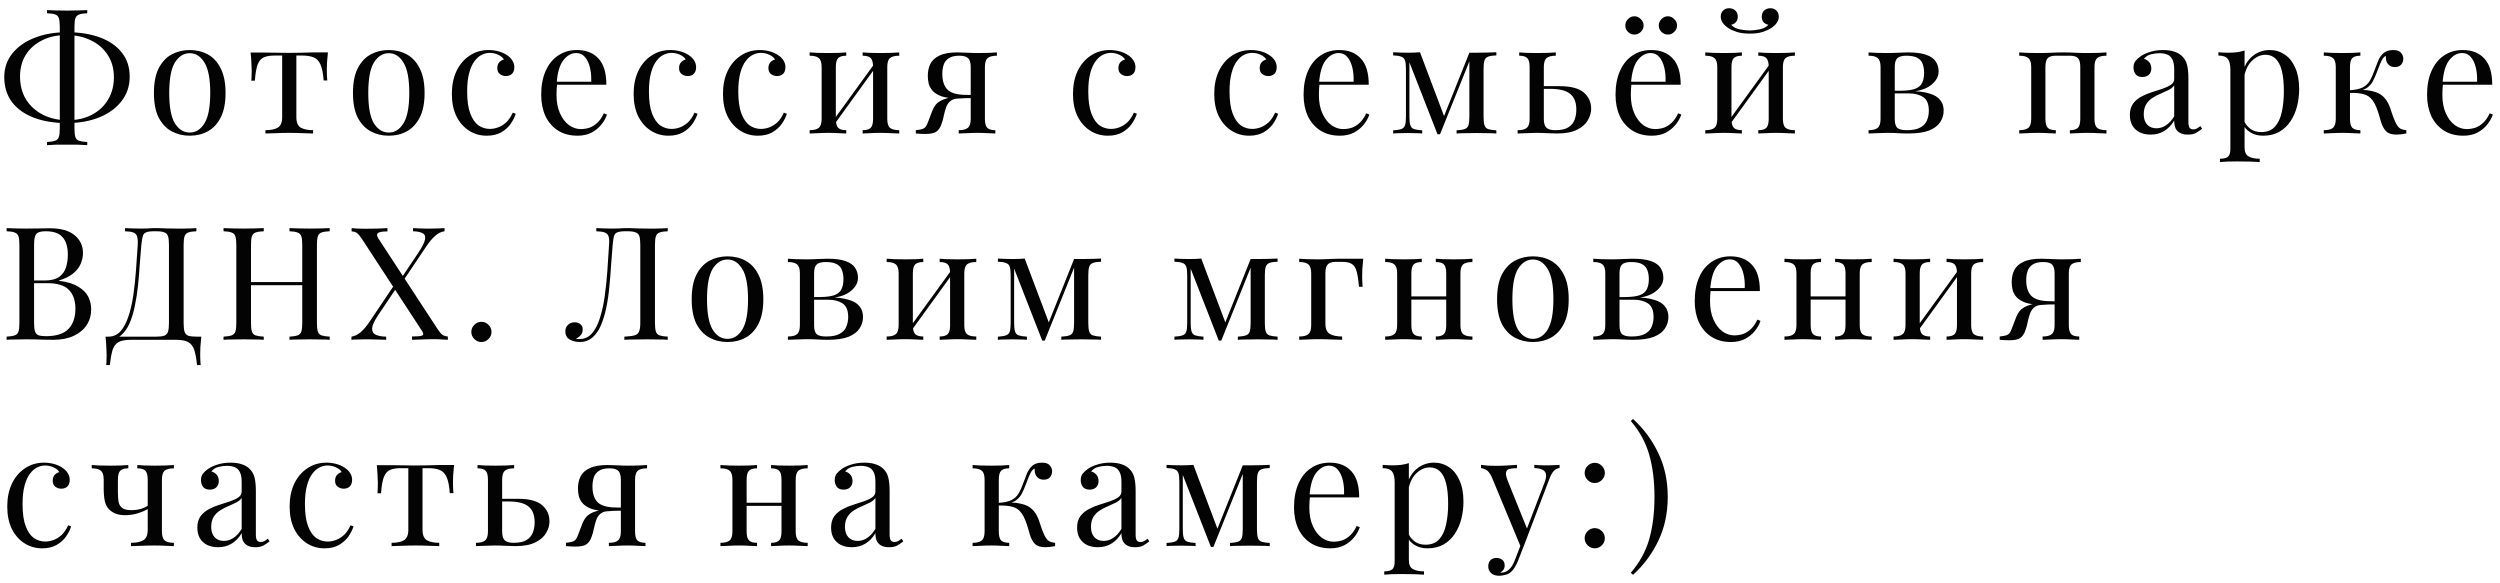 <?xml version="1.0" encoding="UTF-8"?> <svg xmlns="http://www.w3.org/2000/svg" width="206" height="48" viewBox="0 0 206 48" fill="none"><path d="M5.525 2.654C6.556 2.654 7.458 2.797 8.229 3.083C9.009 3.369 9.611 3.785 10.036 4.331C10.469 4.868 10.686 5.531 10.686 6.32C10.686 7.083 10.465 7.75 10.023 8.322C9.59 8.894 8.983 9.34 8.203 9.661C7.423 9.982 6.526 10.142 5.512 10.142C4.481 10.142 3.575 9.995 2.795 9.7C2.024 9.405 1.421 8.976 0.988 8.413C0.563 7.841 0.351 7.152 0.351 6.346C0.351 5.609 0.572 4.964 1.014 4.409C1.456 3.854 2.063 3.425 2.834 3.122C3.614 2.81 4.511 2.654 5.525 2.654ZM5.473 2.888C4.702 2.888 4.03 3.035 3.458 3.33C2.886 3.616 2.44 4.015 2.119 4.526C1.807 5.037 1.651 5.627 1.651 6.294C1.651 7.031 1.82 7.672 2.158 8.218C2.505 8.755 2.973 9.171 3.562 9.466C4.16 9.761 4.827 9.908 5.564 9.908C6.335 9.908 7.007 9.756 7.579 9.453C8.151 9.15 8.593 8.734 8.905 8.205C9.226 7.668 9.386 7.057 9.386 6.372C9.386 5.653 9.213 5.033 8.866 4.513C8.528 3.993 8.064 3.594 7.475 3.317C6.886 3.031 6.218 2.888 5.473 2.888ZM7.189 0.834V1.094C6.894 1.103 6.669 1.137 6.513 1.198C6.366 1.25 6.266 1.354 6.214 1.51C6.162 1.657 6.136 1.891 6.136 2.212V10.584C6.136 10.905 6.162 11.143 6.214 11.299C6.266 11.455 6.366 11.555 6.513 11.598C6.669 11.65 6.894 11.685 7.189 11.702V11.962C6.99 11.945 6.738 11.932 6.435 11.923C6.14 11.923 5.841 11.923 5.538 11.923C5.2 11.923 4.884 11.923 4.589 11.923C4.294 11.932 4.056 11.945 3.874 11.962V11.702C4.169 11.685 4.39 11.65 4.537 11.598C4.693 11.546 4.797 11.442 4.849 11.286C4.901 11.13 4.927 10.896 4.927 10.584V2.212C4.927 1.891 4.901 1.653 4.849 1.497C4.797 1.341 4.693 1.237 4.537 1.185C4.39 1.133 4.169 1.103 3.874 1.094V0.834C4.056 0.843 4.294 0.851 4.589 0.86C4.884 0.869 5.2 0.873 5.538 0.873C5.841 0.873 6.14 0.869 6.435 0.86C6.738 0.851 6.99 0.843 7.189 0.834ZM15.634 4.123C16.189 4.123 16.687 4.244 17.129 4.487C17.571 4.73 17.922 5.111 18.182 5.631C18.451 6.151 18.585 6.827 18.585 7.659C18.585 8.491 18.451 9.167 18.182 9.687C17.922 10.198 17.571 10.575 17.129 10.818C16.687 11.061 16.189 11.182 15.634 11.182C15.088 11.182 14.59 11.061 14.139 10.818C13.697 10.575 13.342 10.198 13.073 9.687C12.813 9.167 12.683 8.491 12.683 7.659C12.683 6.827 12.813 6.151 13.073 5.631C13.342 5.111 13.697 4.73 14.139 4.487C14.59 4.244 15.088 4.123 15.634 4.123ZM15.634 4.383C15.14 4.383 14.733 4.639 14.412 5.15C14.1 5.661 13.944 6.498 13.944 7.659C13.944 8.82 14.1 9.657 14.412 10.168C14.733 10.671 15.14 10.922 15.634 10.922C16.128 10.922 16.531 10.671 16.843 10.168C17.164 9.657 17.324 8.82 17.324 7.659C17.324 6.498 17.164 5.661 16.843 5.15C16.531 4.639 16.128 4.383 15.634 4.383ZM27.02 4.318C26.986 4.621 26.96 4.912 26.942 5.189C26.934 5.466 26.929 5.679 26.929 5.826C26.929 5.982 26.934 6.134 26.942 6.281C26.951 6.42 26.96 6.537 26.968 6.632H26.669C26.626 6.034 26.535 5.588 26.396 5.293C26.258 4.998 26.067 4.808 25.824 4.721C25.582 4.626 25.283 4.578 24.927 4.578H24.42V9.661C24.42 10.086 24.542 10.372 24.784 10.519C25.036 10.658 25.374 10.727 25.798 10.727V11C25.599 10.991 25.322 10.983 24.966 10.974C24.62 10.957 24.243 10.948 23.835 10.948C23.437 10.948 23.06 10.957 22.704 10.974C22.349 10.983 22.072 10.991 21.872 11V10.727C22.306 10.727 22.644 10.658 22.886 10.519C23.129 10.372 23.25 10.086 23.25 9.661V4.578H22.613C22.258 4.578 21.968 4.626 21.742 4.721C21.526 4.816 21.357 5.011 21.235 5.306C21.123 5.601 21.045 6.047 21.001 6.645H20.702C20.72 6.55 20.728 6.433 20.728 6.294C20.737 6.147 20.741 5.995 20.741 5.839C20.741 5.692 20.733 5.479 20.715 5.202C20.707 4.925 20.685 4.634 20.65 4.331H21.898C22.193 4.331 22.505 4.335 22.834 4.344C23.172 4.353 23.502 4.357 23.822 4.357C24.152 4.357 24.485 4.353 24.823 4.344C25.161 4.327 25.478 4.318 25.772 4.318H27.02ZM32.035 4.123C32.589 4.123 33.087 4.244 33.529 4.487C33.971 4.73 34.322 5.111 34.583 5.631C34.851 6.151 34.986 6.827 34.986 7.659C34.986 8.491 34.851 9.167 34.583 9.687C34.322 10.198 33.971 10.575 33.529 10.818C33.087 11.061 32.589 11.182 32.035 11.182C31.488 11.182 30.99 11.061 30.54 10.818C30.098 10.575 29.742 10.198 29.474 9.687C29.213 9.167 29.084 8.491 29.084 7.659C29.084 6.827 29.213 6.151 29.474 5.631C29.742 5.111 30.098 4.73 30.54 4.487C30.99 4.244 31.488 4.123 32.035 4.123ZM32.035 4.383C31.541 4.383 31.133 4.639 30.812 5.15C30.5 5.661 30.345 6.498 30.345 7.659C30.345 8.82 30.5 9.657 30.812 10.168C31.133 10.671 31.541 10.922 32.035 10.922C32.529 10.922 32.931 10.671 33.243 10.168C33.564 9.657 33.724 8.82 33.724 7.659C33.724 6.498 33.564 5.661 33.243 5.15C32.931 4.639 32.529 4.383 32.035 4.383ZM40.262 4.123C40.539 4.123 40.808 4.158 41.068 4.227C41.328 4.296 41.562 4.4 41.77 4.539C41.969 4.669 42.121 4.821 42.225 4.994C42.329 5.159 42.381 5.341 42.381 5.54C42.381 5.774 42.316 5.956 42.186 6.086C42.056 6.207 41.891 6.268 41.692 6.268C41.501 6.268 41.332 6.212 41.185 6.099C41.046 5.986 40.977 5.826 40.977 5.618C40.977 5.419 41.029 5.258 41.133 5.137C41.245 5.016 41.375 4.938 41.523 4.903C41.436 4.747 41.28 4.617 41.055 4.513C40.838 4.409 40.604 4.357 40.353 4.357C40.136 4.357 39.919 4.409 39.703 4.513C39.486 4.617 39.287 4.79 39.105 5.033C38.923 5.267 38.775 5.592 38.663 6.008C38.55 6.415 38.494 6.927 38.494 7.542C38.494 8.305 38.58 8.911 38.754 9.362C38.927 9.813 39.152 10.138 39.43 10.337C39.716 10.528 40.028 10.623 40.366 10.623C40.591 10.623 40.821 10.58 41.055 10.493C41.289 10.406 41.51 10.268 41.718 10.077C41.926 9.878 42.103 9.613 42.251 9.284L42.498 9.375C42.411 9.652 42.268 9.934 42.069 10.22C41.869 10.497 41.609 10.727 41.289 10.909C40.968 11.091 40.574 11.182 40.106 11.182C39.568 11.182 39.083 11.043 38.65 10.766C38.216 10.489 37.87 10.094 37.61 9.583C37.358 9.063 37.233 8.448 37.233 7.737C37.233 7.026 37.358 6.402 37.61 5.865C37.87 5.319 38.229 4.894 38.689 4.591C39.148 4.279 39.672 4.123 40.262 4.123ZM47.533 4.123C48.295 4.123 48.889 4.357 49.314 4.825C49.747 5.284 49.964 6.004 49.964 6.983H45.375L45.362 6.736H48.716C48.733 6.311 48.699 5.921 48.612 5.566C48.525 5.202 48.386 4.912 48.196 4.695C48.014 4.478 47.776 4.37 47.481 4.37C47.082 4.37 46.727 4.569 46.415 4.968C46.111 5.367 45.929 5.999 45.869 6.866L45.908 6.918C45.891 7.048 45.877 7.191 45.869 7.347C45.86 7.503 45.856 7.659 45.856 7.815C45.856 8.404 45.951 8.911 46.142 9.336C46.333 9.761 46.58 10.086 46.883 10.311C47.195 10.528 47.516 10.636 47.845 10.636C48.105 10.636 48.352 10.597 48.586 10.519C48.82 10.432 49.036 10.294 49.236 10.103C49.435 9.912 49.608 9.657 49.756 9.336L50.016 9.44C49.92 9.726 49.764 10.003 49.548 10.272C49.331 10.541 49.058 10.762 48.729 10.935C48.4 11.1 48.018 11.182 47.585 11.182C46.961 11.182 46.423 11.039 45.973 10.753C45.531 10.467 45.188 10.073 44.946 9.57C44.712 9.059 44.595 8.474 44.595 7.815C44.595 7.052 44.716 6.398 44.959 5.852C45.202 5.297 45.544 4.873 45.986 4.578C46.428 4.275 46.944 4.123 47.533 4.123ZM55.24 4.123C55.517 4.123 55.786 4.158 56.046 4.227C56.306 4.296 56.54 4.4 56.748 4.539C56.947 4.669 57.099 4.821 57.203 4.994C57.307 5.159 57.359 5.341 57.359 5.54C57.359 5.774 57.294 5.956 57.164 6.086C57.034 6.207 56.869 6.268 56.67 6.268C56.479 6.268 56.31 6.212 56.163 6.099C56.024 5.986 55.955 5.826 55.955 5.618C55.955 5.419 56.007 5.258 56.111 5.137C56.224 5.016 56.354 4.938 56.501 4.903C56.414 4.747 56.258 4.617 56.033 4.513C55.816 4.409 55.582 4.357 55.331 4.357C55.114 4.357 54.898 4.409 54.681 4.513C54.464 4.617 54.265 4.79 54.083 5.033C53.901 5.267 53.754 5.592 53.641 6.008C53.528 6.415 53.472 6.927 53.472 7.542C53.472 8.305 53.559 8.911 53.732 9.362C53.905 9.813 54.131 10.138 54.408 10.337C54.694 10.528 55.006 10.623 55.344 10.623C55.569 10.623 55.799 10.58 56.033 10.493C56.267 10.406 56.488 10.268 56.696 10.077C56.904 9.878 57.082 9.613 57.229 9.284L57.476 9.375C57.389 9.652 57.246 9.934 57.047 10.22C56.848 10.497 56.588 10.727 56.267 10.909C55.946 11.091 55.552 11.182 55.084 11.182C54.547 11.182 54.061 11.043 53.628 10.766C53.195 10.489 52.848 10.094 52.588 9.583C52.337 9.063 52.211 8.448 52.211 7.737C52.211 7.026 52.337 6.402 52.588 5.865C52.848 5.319 53.208 4.894 53.667 4.591C54.126 4.279 54.651 4.123 55.24 4.123ZM62.602 4.123C62.88 4.123 63.148 4.158 63.408 4.227C63.668 4.296 63.902 4.4 64.11 4.539C64.31 4.669 64.461 4.821 64.565 4.994C64.669 5.159 64.721 5.341 64.721 5.54C64.721 5.774 64.656 5.956 64.526 6.086C64.396 6.207 64.232 6.268 64.032 6.268C63.842 6.268 63.673 6.212 63.525 6.099C63.387 5.986 63.317 5.826 63.317 5.618C63.317 5.419 63.369 5.258 63.473 5.137C63.586 5.016 63.716 4.938 63.863 4.903C63.777 4.747 63.621 4.617 63.395 4.513C63.179 4.409 62.945 4.357 62.693 4.357C62.477 4.357 62.26 4.409 62.043 4.513C61.827 4.617 61.627 4.79 61.445 5.033C61.263 5.267 61.116 5.592 61.003 6.008C60.891 6.415 60.834 6.927 60.834 7.542C60.834 8.305 60.921 8.911 61.094 9.362C61.268 9.813 61.493 10.138 61.77 10.337C62.056 10.528 62.368 10.623 62.706 10.623C62.932 10.623 63.161 10.58 63.395 10.493C63.629 10.406 63.85 10.268 64.058 10.077C64.266 9.878 64.444 9.613 64.591 9.284L64.838 9.375C64.752 9.652 64.609 9.934 64.409 10.22C64.21 10.497 63.95 10.727 63.629 10.909C63.309 11.091 62.914 11.182 62.446 11.182C61.909 11.182 61.424 11.043 60.99 10.766C60.557 10.489 60.21 10.094 59.95 9.583C59.699 9.063 59.573 8.448 59.573 7.737C59.573 7.026 59.699 6.402 59.95 5.865C60.21 5.319 60.57 4.894 61.029 4.591C61.489 4.279 62.013 4.123 62.602 4.123ZM74.099 4.318V4.591C73.743 4.591 73.488 4.656 73.332 4.786C73.184 4.916 73.111 5.163 73.111 5.527V9.791C73.111 10.155 73.184 10.402 73.332 10.532C73.488 10.662 73.743 10.727 74.099 10.727V11C73.951 10.991 73.726 10.983 73.423 10.974C73.119 10.957 72.825 10.948 72.539 10.948C72.253 10.948 71.971 10.957 71.694 10.974C71.425 10.983 71.221 10.991 71.083 11V10.727C71.395 10.727 71.616 10.662 71.746 10.532C71.876 10.402 71.941 10.155 71.941 9.791V5.527C71.941 5.163 71.876 4.916 71.746 4.786C71.616 4.656 71.395 4.591 71.083 4.591V4.318C71.221 4.327 71.425 4.34 71.694 4.357C71.971 4.366 72.253 4.37 72.539 4.37C72.825 4.37 73.119 4.366 73.423 4.357C73.726 4.34 73.951 4.327 74.099 4.318ZM69.731 4.318V4.591C69.419 4.591 69.198 4.656 69.068 4.786C68.938 4.916 68.873 5.163 68.873 5.527V9.791C68.873 10.155 68.938 10.402 69.068 10.532C69.198 10.662 69.419 10.727 69.731 10.727V11C69.592 10.991 69.384 10.983 69.107 10.974C68.838 10.957 68.561 10.948 68.275 10.948C67.989 10.948 67.694 10.957 67.391 10.974C67.087 10.983 66.862 10.991 66.715 11V10.727C67.07 10.727 67.321 10.662 67.469 10.532C67.625 10.402 67.703 10.155 67.703 9.791V5.527C67.703 5.163 67.625 4.916 67.469 4.786C67.321 4.656 67.07 4.591 66.715 4.591V4.318C66.862 4.327 67.087 4.34 67.391 4.357C67.694 4.366 67.989 4.37 68.275 4.37C68.561 4.37 68.838 4.366 69.107 4.357C69.384 4.34 69.592 4.327 69.731 4.318ZM72.071 5.228L72.279 5.371L68.704 10.311L68.496 10.155L72.071 5.228ZM82.145 4.318V4.591C81.79 4.591 81.534 4.656 81.378 4.786C81.231 4.916 81.157 5.163 81.157 5.527V9.791C81.157 10.155 81.222 10.402 81.352 10.532C81.482 10.662 81.703 10.727 82.015 10.727V11C81.877 10.991 81.669 10.983 81.391 10.974C81.123 10.957 80.845 10.948 80.559 10.948C80.273 10.948 79.979 10.957 79.675 10.974C79.372 10.983 79.147 10.991 78.999 11V10.727C79.355 10.727 79.606 10.662 79.753 10.532C79.909 10.402 79.987 10.155 79.987 9.791V5.527C79.987 5.18 79.918 4.938 79.779 4.799C79.641 4.66 79.398 4.591 79.051 4.591C78.661 4.591 78.362 4.665 78.154 4.812C77.955 4.951 77.821 5.133 77.751 5.358C77.682 5.583 77.647 5.826 77.647 6.086C77.647 6.649 77.782 7.074 78.05 7.36C78.319 7.646 78.791 7.798 79.467 7.815C79.684 7.824 79.901 7.828 80.117 7.828C80.334 7.828 80.551 7.828 80.767 7.828L80.793 8.075C80.334 8.075 79.94 8.079 79.61 8.088C79.29 8.097 79.043 8.101 78.869 8.101C78.349 8.101 77.929 8.049 77.608 7.945C77.288 7.832 77.041 7.685 76.867 7.503C76.703 7.321 76.59 7.122 76.529 6.905C76.477 6.688 76.451 6.472 76.451 6.255C76.451 5.882 76.521 5.553 76.659 5.267C76.807 4.972 77.058 4.743 77.413 4.578C77.769 4.405 78.263 4.318 78.895 4.318C79.138 4.318 79.407 4.327 79.701 4.344C79.996 4.361 80.299 4.37 80.611 4.37C80.889 4.37 81.175 4.366 81.469 4.357C81.773 4.34 81.998 4.327 82.145 4.318ZM79.545 7.945V8.088C79.329 8.097 79.103 8.11 78.869 8.127C78.635 8.136 78.432 8.218 78.258 8.374C78.12 8.504 78.016 8.673 77.946 8.881C77.877 9.089 77.816 9.314 77.764 9.557C77.721 9.8 77.652 10.042 77.556 10.285C77.461 10.545 77.322 10.736 77.14 10.857C76.967 10.978 76.659 11.039 76.217 11.039C76.105 11.039 75.988 11.035 75.866 11.026C75.745 11.017 75.611 11.009 75.463 11V10.727C75.715 10.701 75.901 10.666 76.022 10.623C76.152 10.571 76.248 10.497 76.308 10.402C76.369 10.298 76.43 10.164 76.49 9.999C76.629 9.618 76.742 9.323 76.828 9.115C76.915 8.907 77.006 8.747 77.101 8.634C77.197 8.513 77.322 8.409 77.478 8.322C77.582 8.261 77.699 8.209 77.829 8.166C77.968 8.114 78.12 8.071 78.284 8.036C78.458 8.001 78.648 7.975 78.856 7.958C79.073 7.941 79.303 7.936 79.545 7.945ZM91.442 4.123C91.719 4.123 91.988 4.158 92.248 4.227C92.508 4.296 92.742 4.4 92.95 4.539C93.149 4.669 93.301 4.821 93.405 4.994C93.509 5.159 93.561 5.341 93.561 5.54C93.561 5.774 93.496 5.956 93.366 6.086C93.236 6.207 93.071 6.268 92.872 6.268C92.681 6.268 92.512 6.212 92.365 6.099C92.226 5.986 92.157 5.826 92.157 5.618C92.157 5.419 92.209 5.258 92.313 5.137C92.426 5.016 92.556 4.938 92.703 4.903C92.616 4.747 92.46 4.617 92.235 4.513C92.018 4.409 91.784 4.357 91.533 4.357C91.316 4.357 91.1 4.409 90.883 4.513C90.666 4.617 90.467 4.79 90.285 5.033C90.103 5.267 89.956 5.592 89.843 6.008C89.73 6.415 89.674 6.927 89.674 7.542C89.674 8.305 89.761 8.911 89.934 9.362C90.107 9.813 90.333 10.138 90.61 10.337C90.896 10.528 91.208 10.623 91.546 10.623C91.771 10.623 92.001 10.58 92.235 10.493C92.469 10.406 92.69 10.268 92.898 10.077C93.106 9.878 93.284 9.613 93.431 9.284L93.678 9.375C93.591 9.652 93.448 9.934 93.249 10.22C93.05 10.497 92.79 10.727 92.469 10.909C92.148 11.091 91.754 11.182 91.286 11.182C90.749 11.182 90.263 11.043 89.83 10.766C89.397 10.489 89.05 10.094 88.79 9.583C88.539 9.063 88.413 8.448 88.413 7.737C88.413 7.026 88.539 6.402 88.79 5.865C89.05 5.319 89.41 4.894 89.869 4.591C90.328 4.279 90.853 4.123 91.442 4.123ZM103.082 4.123C103.359 4.123 103.628 4.158 103.888 4.227C104.148 4.296 104.382 4.4 104.59 4.539C104.789 4.669 104.941 4.821 105.045 4.994C105.149 5.159 105.201 5.341 105.201 5.54C105.201 5.774 105.136 5.956 105.006 6.086C104.876 6.207 104.711 6.268 104.512 6.268C104.321 6.268 104.152 6.212 104.005 6.099C103.866 5.986 103.797 5.826 103.797 5.618C103.797 5.419 103.849 5.258 103.953 5.137C104.065 5.016 104.195 4.938 104.343 4.903C104.256 4.747 104.1 4.617 103.875 4.513C103.658 4.409 103.424 4.357 103.173 4.357C102.956 4.357 102.739 4.409 102.523 4.513C102.306 4.617 102.107 4.79 101.925 5.033C101.743 5.267 101.595 5.592 101.483 6.008C101.37 6.415 101.314 6.927 101.314 7.542C101.314 8.305 101.4 8.911 101.574 9.362C101.747 9.813 101.972 10.138 102.25 10.337C102.536 10.528 102.848 10.623 103.186 10.623C103.411 10.623 103.641 10.58 103.875 10.493C104.109 10.406 104.33 10.268 104.538 10.077C104.746 9.878 104.923 9.613 105.071 9.284L105.318 9.375C105.231 9.652 105.088 9.934 104.889 10.22C104.689 10.497 104.429 10.727 104.109 10.909C103.788 11.091 103.394 11.182 102.926 11.182C102.388 11.182 101.903 11.043 101.47 10.766C101.036 10.489 100.69 10.094 100.43 9.583C100.178 9.063 100.053 8.448 100.053 7.737C100.053 7.026 100.178 6.402 100.43 5.865C100.69 5.319 101.049 4.894 101.509 4.591C101.968 4.279 102.492 4.123 103.082 4.123ZM110.353 4.123C111.116 4.123 111.709 4.357 112.134 4.825C112.567 5.284 112.784 6.004 112.784 6.983H108.195L108.182 6.736H111.536C111.553 6.311 111.519 5.921 111.432 5.566C111.345 5.202 111.207 4.912 111.016 4.695C110.834 4.478 110.596 4.37 110.301 4.37C109.902 4.37 109.547 4.569 109.235 4.968C108.932 5.367 108.75 5.999 108.689 6.866L108.728 6.918C108.711 7.048 108.698 7.191 108.689 7.347C108.68 7.503 108.676 7.659 108.676 7.815C108.676 8.404 108.771 8.911 108.962 9.336C109.153 9.761 109.4 10.086 109.703 10.311C110.015 10.528 110.336 10.636 110.665 10.636C110.925 10.636 111.172 10.597 111.406 10.519C111.64 10.432 111.857 10.294 112.056 10.103C112.255 9.912 112.429 9.657 112.576 9.336L112.836 9.44C112.741 9.726 112.585 10.003 112.368 10.272C112.151 10.541 111.878 10.762 111.549 10.935C111.22 11.1 110.838 11.182 110.405 11.182C109.781 11.182 109.244 11.039 108.793 10.753C108.351 10.467 108.009 10.073 107.766 9.57C107.532 9.059 107.415 8.474 107.415 7.815C107.415 7.052 107.536 6.398 107.779 5.852C108.022 5.297 108.364 4.873 108.806 4.578C109.248 4.275 109.764 4.123 110.353 4.123ZM123.299 4.305V4.565C123.004 4.574 122.779 4.608 122.623 4.669C122.476 4.721 122.376 4.825 122.324 4.981C122.272 5.128 122.246 5.362 122.246 5.683V9.622C122.246 9.934 122.272 10.168 122.324 10.324C122.376 10.48 122.476 10.584 122.623 10.636C122.779 10.688 123.004 10.723 123.299 10.74V11C123.1 10.983 122.857 10.974 122.571 10.974C122.285 10.965 121.99 10.961 121.687 10.961C121.349 10.961 121.033 10.965 120.738 10.974C120.443 10.974 120.205 10.983 120.023 11V10.74C120.318 10.723 120.539 10.688 120.686 10.636C120.842 10.584 120.946 10.48 120.998 10.324C121.05 10.168 121.076 9.934 121.076 9.622V5.059L118.658 11.065H118.45L116.136 5.137V9.622C116.136 9.934 116.162 10.168 116.214 10.324C116.266 10.48 116.366 10.584 116.513 10.636C116.669 10.688 116.894 10.723 117.189 10.74V11C117.033 10.983 116.851 10.974 116.643 10.974C116.444 10.965 116.231 10.961 116.006 10.961C115.789 10.961 115.568 10.965 115.343 10.974C115.126 10.974 114.944 10.983 114.797 11V10.74C115.092 10.723 115.313 10.688 115.46 10.636C115.616 10.584 115.72 10.48 115.772 10.324C115.824 10.168 115.85 9.934 115.85 9.622V5.683C115.85 5.362 115.824 5.128 115.772 4.981C115.72 4.825 115.616 4.721 115.46 4.669C115.313 4.608 115.092 4.574 114.797 4.565V4.305C114.944 4.314 115.126 4.322 115.343 4.331C115.568 4.34 115.789 4.344 116.006 4.344C116.387 4.344 116.721 4.331 117.007 4.305L119.061 9.752L118.905 9.778L121.076 4.344C121.171 4.344 121.267 4.344 121.362 4.344C121.466 4.344 121.574 4.344 121.687 4.344C121.99 4.344 122.281 4.34 122.558 4.331C122.844 4.322 123.091 4.314 123.299 4.305ZM128.199 4.318V4.591C127.844 4.591 127.588 4.656 127.432 4.786C127.285 4.916 127.211 5.163 127.211 5.527V9.791C127.211 10.138 127.281 10.38 127.419 10.519C127.567 10.658 127.814 10.727 128.16 10.727C128.628 10.727 128.984 10.649 129.226 10.493C129.478 10.337 129.651 10.129 129.746 9.869C129.842 9.609 129.889 9.332 129.889 9.037C129.889 8.439 129.72 8.006 129.382 7.737C129.053 7.46 128.503 7.321 127.731 7.321C127.515 7.321 127.298 7.321 127.081 7.321C126.865 7.321 126.648 7.321 126.431 7.321L126.405 7.1C126.761 7.1 127.112 7.1 127.458 7.1C127.805 7.1 128.152 7.1 128.498 7.1C129.443 7.1 130.115 7.278 130.513 7.633C130.912 7.98 131.111 8.422 131.111 8.959C131.111 9.28 131.02 9.596 130.838 9.908C130.665 10.22 130.37 10.48 129.954 10.688C129.547 10.896 128.997 11 128.303 11C128.061 11 127.792 10.991 127.497 10.974C127.203 10.957 126.899 10.948 126.587 10.948C126.319 10.948 126.033 10.957 125.729 10.974C125.426 10.983 125.201 10.991 125.053 11V10.727C125.409 10.727 125.66 10.662 125.807 10.532C125.963 10.402 126.041 10.155 126.041 9.791V5.527C126.041 5.163 125.976 4.916 125.846 4.786C125.716 4.656 125.495 4.591 125.183 4.591V4.318C125.322 4.327 125.526 4.34 125.794 4.357C126.072 4.366 126.353 4.37 126.639 4.37C126.925 4.37 127.22 4.366 127.523 4.357C127.827 4.34 128.052 4.327 128.199 4.318ZM136.058 4.123C136.82 4.123 137.414 4.357 137.839 4.825C138.272 5.284 138.489 6.004 138.489 6.983H133.9L133.887 6.736H137.241C137.258 6.311 137.223 5.921 137.137 5.566C137.05 5.202 136.911 4.912 136.721 4.695C136.539 4.478 136.3 4.37 136.006 4.37C135.607 4.37 135.252 4.569 134.94 4.968C134.636 5.367 134.454 5.999 134.394 6.866L134.433 6.918C134.415 7.048 134.402 7.191 134.394 7.347C134.385 7.503 134.381 7.659 134.381 7.815C134.381 8.404 134.476 8.911 134.667 9.336C134.857 9.761 135.104 10.086 135.408 10.311C135.72 10.528 136.04 10.636 136.37 10.636C136.63 10.636 136.877 10.597 137.111 10.519C137.345 10.432 137.561 10.294 137.761 10.103C137.96 9.912 138.133 9.657 138.281 9.336L138.541 9.44C138.445 9.726 138.289 10.003 138.073 10.272C137.856 10.541 137.583 10.762 137.254 10.935C136.924 11.1 136.543 11.182 136.11 11.182C135.486 11.182 134.948 11.039 134.498 10.753C134.056 10.467 133.713 10.073 133.471 9.57C133.237 9.059 133.12 8.474 133.12 7.815C133.12 7.052 133.241 6.398 133.484 5.852C133.726 5.297 134.069 4.873 134.511 4.578C134.953 4.275 135.468 4.123 136.058 4.123ZM137.436 1.341C137.635 1.341 137.808 1.419 137.956 1.575C138.112 1.722 138.19 1.896 138.19 2.095C138.19 2.303 138.112 2.481 137.956 2.628C137.808 2.775 137.635 2.849 137.436 2.849C137.228 2.849 137.05 2.775 136.903 2.628C136.755 2.481 136.682 2.303 136.682 2.095C136.682 1.896 136.755 1.722 136.903 1.575C137.05 1.419 137.228 1.341 137.436 1.341ZM134.68 1.341C134.879 1.341 135.052 1.419 135.2 1.575C135.356 1.722 135.434 1.896 135.434 2.095C135.434 2.303 135.356 2.481 135.2 2.628C135.052 2.775 134.879 2.849 134.68 2.849C134.472 2.849 134.294 2.775 134.147 2.628C133.999 2.481 133.926 2.303 133.926 2.095C133.926 1.896 133.999 1.722 134.147 1.575C134.294 1.419 134.472 1.341 134.68 1.341ZM147.899 4.318V4.591C147.544 4.591 147.288 4.656 147.132 4.786C146.985 4.916 146.911 5.163 146.911 5.527V9.791C146.911 10.155 146.985 10.402 147.132 10.532C147.288 10.662 147.544 10.727 147.899 10.727V11C147.752 10.991 147.526 10.983 147.223 10.974C146.92 10.957 146.625 10.948 146.339 10.948C146.053 10.948 145.771 10.957 145.494 10.974C145.225 10.983 145.022 10.991 144.883 11V10.727C145.195 10.727 145.416 10.662 145.546 10.532C145.676 10.402 145.741 10.155 145.741 9.791V5.527C145.741 5.163 145.676 4.916 145.546 4.786C145.416 4.656 145.195 4.591 144.883 4.591V4.318C145.022 4.327 145.225 4.34 145.494 4.357C145.771 4.366 146.053 4.37 146.339 4.37C146.625 4.37 146.92 4.366 147.223 4.357C147.526 4.34 147.752 4.327 147.899 4.318ZM143.531 4.318V4.591C143.219 4.591 142.998 4.656 142.868 4.786C142.738 4.916 142.673 5.163 142.673 5.527V9.791C142.673 10.155 142.738 10.402 142.868 10.532C142.998 10.662 143.219 10.727 143.531 10.727V11C143.392 10.991 143.184 10.983 142.907 10.974C142.638 10.957 142.361 10.948 142.075 10.948C141.789 10.948 141.494 10.957 141.191 10.974C140.888 10.983 140.662 10.991 140.515 11V10.727C140.87 10.727 141.122 10.662 141.269 10.532C141.425 10.402 141.503 10.155 141.503 9.791V5.527C141.503 5.163 141.425 4.916 141.269 4.786C141.122 4.656 140.87 4.591 140.515 4.591V4.318C140.662 4.327 140.888 4.34 141.191 4.357C141.494 4.366 141.789 4.37 142.075 4.37C142.361 4.37 142.638 4.366 142.907 4.357C143.184 4.34 143.392 4.327 143.531 4.318ZM145.871 5.228L146.079 5.371L142.504 10.311L142.296 10.155L145.871 5.228ZM145.884 0.678C146.083 0.678 146.248 0.743 146.378 0.873C146.508 1.003 146.573 1.168 146.573 1.367C146.573 1.549 146.517 1.722 146.404 1.887C146.291 2.043 146.144 2.182 145.962 2.303C145.78 2.424 145.546 2.533 145.26 2.628C144.974 2.723 144.614 2.771 144.181 2.771C143.756 2.771 143.397 2.723 143.102 2.628C142.816 2.533 142.582 2.424 142.4 2.303C142.218 2.182 142.071 2.043 141.958 1.887C141.845 1.722 141.789 1.549 141.789 1.367C141.789 1.168 141.854 1.003 141.984 0.873C142.114 0.743 142.279 0.678 142.478 0.678C142.677 0.678 142.846 0.739 142.985 0.86C143.124 0.981 143.193 1.155 143.193 1.38C143.193 1.562 143.141 1.709 143.037 1.822C142.942 1.935 142.812 2.008 142.647 2.043C142.82 2.234 143.059 2.359 143.362 2.42C143.674 2.481 143.947 2.511 144.181 2.511C144.415 2.511 144.684 2.481 144.987 2.42C145.299 2.359 145.542 2.234 145.715 2.043C145.55 2.008 145.416 1.935 145.312 1.822C145.217 1.709 145.169 1.562 145.169 1.38C145.169 1.155 145.238 0.981 145.377 0.86C145.524 0.739 145.693 0.678 145.884 0.678ZM157.207 4.318C157.848 4.318 158.351 4.383 158.715 4.513C159.088 4.643 159.352 4.829 159.508 5.072C159.664 5.306 159.742 5.579 159.742 5.891C159.742 6.342 159.504 6.736 159.027 7.074C158.559 7.412 157.848 7.581 156.895 7.581C156.895 7.581 156.873 7.572 156.83 7.555C156.795 7.538 156.756 7.52 156.713 7.503C156.67 7.486 156.648 7.477 156.648 7.477C157.168 7.468 157.562 7.412 157.831 7.308C158.108 7.195 158.295 7.031 158.39 6.814C158.494 6.597 158.546 6.324 158.546 5.995C158.546 5.726 158.507 5.488 158.429 5.28C158.36 5.063 158.217 4.894 158 4.773C157.792 4.652 157.484 4.591 157.077 4.591C156.73 4.591 156.483 4.66 156.336 4.799C156.197 4.929 156.128 5.172 156.128 5.527V9.791C156.128 10.155 156.197 10.402 156.336 10.532C156.483 10.662 156.743 10.727 157.116 10.727C157.601 10.727 157.974 10.653 158.234 10.506C158.503 10.359 158.685 10.164 158.78 9.921C158.884 9.678 158.936 9.414 158.936 9.128C158.936 8.573 158.78 8.196 158.468 7.997C158.165 7.798 157.775 7.698 157.298 7.698H155.322C155.322 7.698 155.322 7.663 155.322 7.594C155.322 7.516 155.322 7.477 155.322 7.477H157.181L157.298 7.503C157.991 7.503 158.546 7.568 158.962 7.698C159.387 7.819 159.69 8.001 159.872 8.244C160.063 8.478 160.158 8.768 160.158 9.115C160.158 9.462 160.063 9.778 159.872 10.064C159.69 10.35 159.387 10.58 158.962 10.753C158.537 10.918 157.965 11 157.246 11C156.977 11 156.7 10.991 156.414 10.974C156.128 10.957 155.825 10.948 155.504 10.948C155.235 10.948 154.949 10.957 154.646 10.974C154.343 10.983 154.117 10.991 153.97 11V10.727C154.325 10.727 154.577 10.662 154.724 10.532C154.88 10.402 154.958 10.155 154.958 9.791V5.527C154.958 5.163 154.88 4.916 154.724 4.786C154.577 4.656 154.325 4.591 153.97 4.591V4.318C154.117 4.327 154.343 4.34 154.646 4.357C154.949 4.366 155.235 4.37 155.504 4.37C155.816 4.37 156.119 4.361 156.414 4.344C156.709 4.327 156.973 4.318 157.207 4.318ZM173.573 4.318V4.591C173.218 4.591 172.962 4.656 172.806 4.786C172.659 4.916 172.585 5.163 172.585 5.527V9.791C172.585 10.155 172.659 10.402 172.806 10.532C172.962 10.662 173.218 10.727 173.573 10.727V11C173.426 10.991 173.2 10.983 172.897 10.974C172.594 10.957 172.299 10.948 172.013 10.948C171.727 10.948 171.445 10.957 171.168 10.974C170.899 10.983 170.696 10.991 170.557 11V10.727C170.869 10.727 171.09 10.662 171.22 10.532C171.35 10.402 171.415 10.155 171.415 9.791V5.527C171.415 5.163 171.35 4.916 171.22 4.786C171.09 4.656 170.869 4.591 170.557 4.591H169.4C169.088 4.591 168.867 4.656 168.737 4.786C168.607 4.916 168.542 5.163 168.542 5.527V9.791C168.542 10.155 168.607 10.402 168.737 10.532C168.867 10.662 169.088 10.727 169.4 10.727V11C169.261 10.991 169.053 10.983 168.776 10.974C168.507 10.957 168.23 10.948 167.944 10.948C167.658 10.948 167.363 10.957 167.06 10.974C166.757 10.983 166.531 10.991 166.384 11V10.727C166.739 10.727 166.991 10.662 167.138 10.532C167.294 10.402 167.372 10.155 167.372 9.791V5.527C167.372 5.163 167.294 4.916 167.138 4.786C166.991 4.656 166.739 4.591 166.384 4.591V4.318C166.531 4.327 166.757 4.34 167.06 4.357C167.363 4.366 167.658 4.37 167.944 4.37C168.36 4.37 168.728 4.361 169.049 4.344C169.378 4.327 169.712 4.318 170.05 4.318C170.388 4.318 170.696 4.327 170.973 4.344C171.25 4.361 171.597 4.37 172.013 4.37C172.299 4.37 172.594 4.366 172.897 4.357C173.2 4.34 173.426 4.327 173.573 4.318ZM177.217 11.091C176.862 11.091 176.554 11.026 176.294 10.896C176.034 10.757 175.835 10.567 175.696 10.324C175.566 10.081 175.501 9.8 175.501 9.479C175.501 9.098 175.588 8.786 175.761 8.543C175.943 8.3 176.173 8.105 176.45 7.958C176.728 7.811 177.018 7.689 177.321 7.594C177.633 7.49 177.928 7.395 178.205 7.308C178.483 7.213 178.708 7.104 178.881 6.983C179.063 6.862 179.154 6.701 179.154 6.502V5.696C179.154 5.332 179.098 5.055 178.985 4.864C178.881 4.673 178.738 4.548 178.556 4.487C178.374 4.418 178.171 4.383 177.945 4.383C177.729 4.383 177.495 4.413 177.243 4.474C177.001 4.535 176.806 4.66 176.658 4.851C176.823 4.886 176.966 4.972 177.087 5.111C177.209 5.25 177.269 5.427 177.269 5.644C177.269 5.861 177.2 6.034 177.061 6.164C176.923 6.285 176.745 6.346 176.528 6.346C176.277 6.346 176.091 6.268 175.969 6.112C175.857 5.947 175.8 5.765 175.8 5.566C175.8 5.341 175.857 5.159 175.969 5.02C176.082 4.881 176.225 4.751 176.398 4.63C176.598 4.491 176.853 4.374 177.165 4.279C177.486 4.175 177.846 4.123 178.244 4.123C178.6 4.123 178.903 4.166 179.154 4.253C179.406 4.331 179.614 4.448 179.778 4.604C180.004 4.812 180.151 5.068 180.22 5.371C180.29 5.666 180.324 6.021 180.324 6.437V10.051C180.324 10.268 180.355 10.424 180.415 10.519C180.485 10.614 180.589 10.662 180.727 10.662C180.823 10.662 180.914 10.64 181 10.597C181.087 10.554 181.191 10.484 181.312 10.389L181.455 10.61C181.273 10.749 181.1 10.866 180.935 10.961C180.771 11.048 180.55 11.091 180.272 11.091C180.021 11.091 179.813 11.048 179.648 10.961C179.484 10.874 179.358 10.749 179.271 10.584C179.193 10.411 179.154 10.194 179.154 9.934C178.92 10.324 178.639 10.614 178.309 10.805C177.989 10.996 177.625 11.091 177.217 11.091ZM177.685 10.571C177.971 10.571 178.236 10.489 178.478 10.324C178.73 10.159 178.955 9.912 179.154 9.583V7.035C179.05 7.182 178.899 7.308 178.699 7.412C178.5 7.507 178.283 7.607 178.049 7.711C177.815 7.806 177.59 7.923 177.373 8.062C177.165 8.192 176.992 8.365 176.853 8.582C176.715 8.799 176.645 9.08 176.645 9.427C176.645 9.774 176.736 10.051 176.918 10.259C177.109 10.467 177.365 10.571 177.685 10.571ZM184.953 4.162V12.144C184.953 12.517 185.061 12.764 185.278 12.885C185.503 13.015 185.811 13.08 186.201 13.08V13.353C186.01 13.344 185.746 13.331 185.408 13.314C185.07 13.305 184.71 13.301 184.329 13.301C184.06 13.301 183.791 13.305 183.523 13.314C183.263 13.331 183.063 13.344 182.925 13.353V13.08C183.237 13.08 183.458 13.024 183.588 12.911C183.718 12.798 183.783 12.586 183.783 12.274V5.722C183.783 5.332 183.713 5.046 183.575 4.864C183.436 4.673 183.176 4.578 182.795 4.578V4.305C183.072 4.331 183.341 4.344 183.601 4.344C183.852 4.344 184.09 4.331 184.316 4.305C184.55 4.27 184.762 4.223 184.953 4.162ZM187.033 4.123C187.492 4.123 187.904 4.249 188.268 4.5C188.632 4.743 188.918 5.102 189.126 5.579C189.342 6.056 189.451 6.645 189.451 7.347C189.451 7.815 189.394 8.279 189.282 8.738C189.169 9.189 188.991 9.6 188.749 9.973C188.515 10.337 188.207 10.632 187.826 10.857C187.453 11.074 187.002 11.182 186.474 11.182C186.066 11.182 185.711 11.087 185.408 10.896C185.113 10.705 184.914 10.476 184.81 10.207L184.94 10.025C185.061 10.268 185.234 10.471 185.46 10.636C185.694 10.801 185.984 10.883 186.331 10.883C186.816 10.883 187.193 10.731 187.462 10.428C187.73 10.125 187.917 9.722 188.021 9.219C188.133 8.708 188.19 8.144 188.19 7.529C188.19 6.836 188.133 6.268 188.021 5.826C187.908 5.384 187.739 5.055 187.514 4.838C187.288 4.621 187.011 4.513 186.682 4.513C186.257 4.513 185.871 4.691 185.525 5.046C185.178 5.393 184.957 5.921 184.862 6.632L184.706 6.45C184.801 5.713 185.061 5.141 185.486 4.734C185.919 4.327 186.435 4.123 187.033 4.123ZM197.2 4.123C197.503 4.123 197.715 4.197 197.837 4.344C197.967 4.491 198.032 4.656 198.032 4.838C198.032 5.029 197.971 5.193 197.85 5.332C197.728 5.462 197.559 5.527 197.343 5.527C197.187 5.527 197.052 5.492 196.94 5.423C196.827 5.354 196.74 5.258 196.68 5.137C196.619 5.007 196.589 4.86 196.589 4.695C196.589 4.678 196.589 4.66 196.589 4.643C196.589 4.626 196.589 4.613 196.589 4.604C196.493 4.647 196.407 4.725 196.329 4.838C196.259 4.951 196.186 5.102 196.108 5.293C196.03 5.484 195.939 5.718 195.835 5.995C195.748 6.229 195.648 6.454 195.536 6.671C195.423 6.888 195.267 7.07 195.068 7.217C194.868 7.364 194.595 7.46 194.249 7.503L194.366 7.412C194.886 7.395 195.341 7.451 195.731 7.581C196.129 7.711 196.441 7.954 196.667 8.309C196.814 8.534 196.935 8.812 197.031 9.141C197.135 9.47 197.243 9.761 197.356 10.012C197.451 10.229 197.559 10.398 197.681 10.519C197.811 10.632 198.01 10.701 198.279 10.727V11C198.14 11.026 198.001 11.048 197.863 11.065C197.724 11.082 197.594 11.091 197.473 11.091C197.083 11.091 196.797 11 196.615 10.818C196.433 10.627 196.294 10.372 196.199 10.051C196.155 9.904 196.103 9.726 196.043 9.518C195.982 9.301 195.908 9.085 195.822 8.868C195.735 8.643 195.631 8.448 195.51 8.283C195.319 8.014 195.072 7.841 194.769 7.763C194.465 7.676 194.071 7.642 193.586 7.659V7.438C194.062 7.412 194.431 7.334 194.691 7.204C194.951 7.065 195.15 6.875 195.289 6.632C195.427 6.389 195.553 6.103 195.666 5.774C195.752 5.531 195.848 5.284 195.952 5.033C196.056 4.773 196.203 4.556 196.394 4.383C196.593 4.21 196.862 4.123 197.2 4.123ZM194.496 4.318V4.591C194.184 4.591 193.963 4.656 193.833 4.786C193.703 4.916 193.638 5.163 193.638 5.527V9.791C193.638 10.155 193.703 10.402 193.833 10.532C193.963 10.662 194.184 10.727 194.496 10.727V11C194.357 10.991 194.149 10.983 193.872 10.974C193.594 10.957 193.313 10.948 193.027 10.948C192.741 10.948 192.446 10.957 192.143 10.974C191.848 10.983 191.627 10.991 191.48 11V10.727C191.835 10.727 192.086 10.662 192.234 10.532C192.39 10.402 192.468 10.155 192.468 9.791V5.527C192.468 5.163 192.39 4.916 192.234 4.786C192.086 4.656 191.835 4.591 191.48 4.591V4.318C191.627 4.327 191.848 4.34 192.143 4.357C192.446 4.366 192.741 4.37 193.027 4.37C193.313 4.37 193.594 4.366 193.872 4.357C194.149 4.34 194.357 4.327 194.496 4.318ZM202.928 4.123C203.69 4.123 204.284 4.357 204.709 4.825C205.142 5.284 205.359 6.004 205.359 6.983H200.77L200.757 6.736H204.111C204.128 6.311 204.093 5.921 204.007 5.566C203.92 5.202 203.781 4.912 203.591 4.695C203.409 4.478 203.17 4.37 202.876 4.37C202.477 4.37 202.122 4.569 201.81 4.968C201.506 5.367 201.324 5.999 201.264 6.866L201.303 6.918C201.285 7.048 201.272 7.191 201.264 7.347C201.255 7.503 201.251 7.659 201.251 7.815C201.251 8.404 201.346 8.911 201.537 9.336C201.727 9.761 201.974 10.086 202.278 10.311C202.59 10.528 202.91 10.636 203.24 10.636C203.5 10.636 203.747 10.597 203.981 10.519C204.215 10.432 204.431 10.294 204.631 10.103C204.83 9.912 205.003 9.657 205.151 9.336L205.411 9.44C205.315 9.726 205.159 10.003 204.943 10.272C204.726 10.541 204.453 10.762 204.124 10.935C203.794 11.1 203.413 11.182 202.98 11.182C202.356 11.182 201.818 11.039 201.368 10.753C200.926 10.467 200.583 10.073 200.341 9.57C200.107 9.059 199.99 8.474 199.99 7.815C199.99 7.052 200.111 6.398 200.354 5.852C200.596 5.297 200.939 4.873 201.381 4.578C201.823 4.275 202.338 4.123 202.928 4.123ZM0.546 18.796C0.728 18.805 0.966 18.813 1.261 18.822C1.556 18.831 1.846 18.835 2.132 18.835C2.539 18.835 2.929 18.831 3.302 18.822C3.675 18.813 3.939 18.809 4.095 18.809C5.005 18.809 5.69 19 6.149 19.381C6.608 19.762 6.838 20.252 6.838 20.85C6.838 21.153 6.773 21.452 6.643 21.747C6.522 22.033 6.314 22.297 6.019 22.54C5.733 22.774 5.347 22.965 4.862 23.112V23.138C5.547 23.225 6.08 23.389 6.461 23.632C6.851 23.866 7.124 24.143 7.28 24.464C7.436 24.785 7.514 25.123 7.514 25.478C7.514 25.972 7.388 26.41 7.137 26.791C6.894 27.164 6.539 27.458 6.071 27.675C5.603 27.892 5.044 28 4.394 28C4.203 28 3.917 27.996 3.536 27.987C3.155 27.97 2.695 27.961 2.158 27.961C1.855 27.961 1.556 27.965 1.261 27.974C0.966 27.974 0.728 27.983 0.546 28V27.74C0.841 27.723 1.062 27.688 1.209 27.636C1.365 27.584 1.469 27.48 1.521 27.324C1.573 27.168 1.599 26.934 1.599 26.622V20.174C1.599 19.853 1.573 19.619 1.521 19.472C1.469 19.316 1.365 19.212 1.209 19.16C1.062 19.099 0.841 19.065 0.546 19.056V18.796ZM3.77 19.056C3.371 19.056 3.111 19.13 2.99 19.277C2.869 19.424 2.808 19.723 2.808 20.174V26.622C2.808 26.925 2.834 27.155 2.886 27.311C2.938 27.467 3.033 27.571 3.172 27.623C3.311 27.675 3.514 27.701 3.783 27.701C4.632 27.701 5.248 27.506 5.629 27.116C6.019 26.717 6.214 26.154 6.214 25.426C6.214 24.759 6.032 24.243 5.668 23.879C5.313 23.515 4.723 23.333 3.9 23.333H2.561C2.561 23.333 2.561 23.298 2.561 23.229C2.561 23.151 2.561 23.112 2.561 23.112H3.679C4.19 23.112 4.585 23.017 4.862 22.826C5.139 22.627 5.33 22.367 5.434 22.046C5.538 21.717 5.59 21.366 5.59 20.993C5.59 20.352 5.447 19.871 5.161 19.55C4.884 19.221 4.42 19.056 3.77 19.056ZM16.184 18.796V19.056C15.889 19.065 15.664 19.099 15.508 19.16C15.361 19.212 15.261 19.316 15.209 19.472C15.157 19.619 15.131 19.853 15.131 20.174V26.622C15.131 26.934 15.157 27.172 15.209 27.337C15.261 27.493 15.361 27.601 15.508 27.662C15.664 27.714 15.889 27.74 16.184 27.74H16.587C16.552 28.043 16.526 28.338 16.509 28.624C16.5 28.91 16.496 29.127 16.496 29.274C16.496 29.43 16.5 29.577 16.509 29.716C16.518 29.863 16.526 29.985 16.535 30.08H16.236C16.184 29.569 16.11 29.161 16.015 28.858C15.92 28.555 15.755 28.334 15.521 28.195C15.296 28.065 14.954 28 14.494 28H10.789C10.33 28 9.983 28.065 9.749 28.195C9.524 28.334 9.364 28.555 9.268 28.858C9.182 29.161 9.108 29.569 9.047 30.08H8.748C8.766 29.985 8.774 29.863 8.774 29.716C8.783 29.577 8.787 29.43 8.787 29.274C8.787 29.127 8.779 28.91 8.761 28.624C8.753 28.338 8.731 28.043 8.696 27.74H12.869C13.164 27.74 13.385 27.714 13.532 27.662C13.688 27.601 13.792 27.493 13.844 27.337C13.896 27.172 13.922 26.934 13.922 26.622V20.174C13.922 19.853 13.896 19.615 13.844 19.459C13.792 19.303 13.688 19.199 13.532 19.147C13.385 19.086 13.164 19.056 12.869 19.056H12.7C12.397 19.056 12.176 19.086 12.037 19.147C11.899 19.199 11.807 19.307 11.764 19.472C11.721 19.628 11.682 19.862 11.647 20.174C11.604 20.668 11.56 21.201 11.517 21.773C11.482 22.345 11.435 22.926 11.374 23.515C11.313 24.096 11.227 24.655 11.114 25.192C11.01 25.721 10.867 26.197 10.685 26.622C10.503 27.038 10.269 27.372 9.983 27.623C9.697 27.866 9.346 27.987 8.93 27.987V27.74C9.329 27.74 9.663 27.593 9.931 27.298C10.2 26.995 10.416 26.587 10.581 26.076C10.755 25.565 10.889 24.984 10.984 24.334C11.079 23.675 11.153 22.991 11.205 22.28C11.257 21.569 11.305 20.867 11.348 20.174C11.366 19.871 11.348 19.641 11.296 19.485C11.253 19.329 11.153 19.221 10.997 19.16C10.841 19.099 10.607 19.065 10.295 19.056V18.796C10.477 18.805 10.694 18.813 10.945 18.822C11.197 18.831 11.426 18.835 11.634 18.835C11.834 18.835 12.024 18.831 12.206 18.822C12.397 18.805 12.588 18.796 12.778 18.796C13.107 18.796 13.406 18.805 13.675 18.822C13.944 18.831 14.264 18.835 14.637 18.835C14.81 18.835 14.992 18.835 15.183 18.835C15.374 18.826 15.556 18.822 15.729 18.822C15.911 18.813 16.063 18.805 16.184 18.796ZM23.853 28V27.74C24.148 27.723 24.369 27.688 24.516 27.636C24.672 27.584 24.776 27.48 24.828 27.324C24.88 27.168 24.906 26.934 24.906 26.622V20.174C24.906 19.853 24.88 19.619 24.828 19.472C24.776 19.316 24.672 19.212 24.516 19.16C24.369 19.099 24.148 19.065 23.853 19.056V18.796C24.052 18.805 24.304 18.813 24.607 18.822C24.91 18.831 25.209 18.835 25.504 18.835C25.842 18.835 26.158 18.831 26.453 18.822C26.748 18.813 26.986 18.805 27.168 18.796V19.056C26.873 19.065 26.648 19.099 26.492 19.16C26.345 19.212 26.245 19.316 26.193 19.472C26.141 19.619 26.115 19.853 26.115 20.174V26.622C26.115 26.934 26.141 27.168 26.193 27.324C26.245 27.48 26.345 27.584 26.492 27.636C26.648 27.688 26.873 27.723 27.168 27.74V28C26.986 27.983 26.748 27.974 26.453 27.974C26.158 27.965 25.842 27.961 25.504 27.961C25.209 27.961 24.91 27.965 24.607 27.974C24.304 27.974 24.052 27.983 23.853 28ZM18.419 28V27.74C18.714 27.723 18.935 27.688 19.082 27.636C19.238 27.584 19.342 27.48 19.394 27.324C19.446 27.168 19.472 26.934 19.472 26.622V20.174C19.472 19.853 19.446 19.619 19.394 19.472C19.342 19.316 19.238 19.212 19.082 19.16C18.935 19.099 18.714 19.065 18.419 19.056V18.796C18.601 18.805 18.839 18.813 19.134 18.822C19.429 18.831 19.745 18.835 20.083 18.835C20.386 18.835 20.685 18.831 20.98 18.822C21.283 18.813 21.535 18.805 21.734 18.796V19.056C21.439 19.065 21.214 19.099 21.058 19.16C20.911 19.212 20.811 19.316 20.759 19.472C20.707 19.619 20.681 19.853 20.681 20.174V26.622C20.681 26.934 20.707 27.168 20.759 27.324C20.811 27.48 20.911 27.584 21.058 27.636C21.214 27.688 21.439 27.723 21.734 27.74V28C21.535 27.983 21.283 27.974 20.98 27.974C20.685 27.965 20.386 27.961 20.083 27.961C19.745 27.961 19.429 27.965 19.134 27.974C18.839 27.974 18.601 27.983 18.419 28ZM20.226 23.502V23.242H25.361V23.502H20.226ZM31.924 18.796V19.069C31.491 19.069 31.226 19.117 31.131 19.212C31.035 19.299 31.049 19.442 31.17 19.641L36.032 27.077C36.197 27.328 36.335 27.497 36.448 27.584C36.56 27.662 36.712 27.71 36.903 27.727V28C36.79 27.991 36.63 27.983 36.422 27.974C36.222 27.957 36.01 27.948 35.785 27.948C35.438 27.948 35.087 27.957 34.732 27.974C34.385 27.983 34.125 27.991 33.952 28V27.727C34.385 27.727 34.663 27.701 34.784 27.649C34.905 27.597 34.905 27.476 34.784 27.285L29.844 19.719C29.679 19.468 29.541 19.299 29.428 19.212C29.324 19.125 29.172 19.078 28.973 19.069V18.796C29.085 18.805 29.246 18.818 29.454 18.835C29.662 18.844 29.874 18.848 30.091 18.848C30.446 18.848 30.78 18.844 31.092 18.835C31.404 18.818 31.681 18.805 31.924 18.796ZM32.639 23.255C32.639 23.255 32.648 23.285 32.665 23.346C32.682 23.398 32.7 23.454 32.717 23.515C32.743 23.567 32.756 23.593 32.756 23.593L31.157 25.972C30.845 26.44 30.68 26.8 30.663 27.051C30.654 27.302 30.754 27.48 30.962 27.584C31.17 27.679 31.456 27.731 31.82 27.74V28C31.698 27.991 31.56 27.987 31.404 27.987C31.248 27.978 31.087 27.974 30.923 27.974C30.767 27.965 30.611 27.961 30.455 27.961C30.308 27.961 30.177 27.961 30.065 27.961C29.848 27.961 29.64 27.965 29.441 27.974C29.25 27.974 29.09 27.983 28.96 28V27.74C29.229 27.697 29.48 27.575 29.714 27.376C29.948 27.177 30.186 26.899 30.429 26.544L32.639 23.255ZM36.63 18.796V19.056C36.361 19.091 36.11 19.212 35.876 19.42C35.642 19.619 35.404 19.897 35.161 20.252L33.068 23.372C33.068 23.372 33.055 23.316 33.029 23.203C33.003 23.09 32.99 23.034 32.99 23.034L34.472 20.824C34.784 20.356 34.966 19.996 35.018 19.745C35.07 19.494 35.009 19.32 34.836 19.225C34.663 19.121 34.394 19.065 34.03 19.056V18.796C34.194 18.805 34.364 18.813 34.537 18.822C34.71 18.822 34.879 18.826 35.044 18.835C35.217 18.835 35.377 18.835 35.525 18.835C35.75 18.835 35.958 18.831 36.149 18.822C36.34 18.813 36.5 18.805 36.63 18.796ZM39.669 26.518C39.894 26.518 40.089 26.6 40.254 26.765C40.419 26.93 40.501 27.125 40.501 27.35C40.501 27.575 40.419 27.77 40.254 27.935C40.089 28.1 39.894 28.182 39.669 28.182C39.444 28.182 39.249 28.1 39.084 27.935C38.919 27.77 38.837 27.575 38.837 27.35C38.837 27.125 38.919 26.93 39.084 26.765C39.249 26.6 39.444 26.518 39.669 26.518ZM55.022 18.796V19.056C54.727 19.065 54.502 19.099 54.346 19.16C54.199 19.212 54.099 19.316 54.047 19.472C53.995 19.619 53.969 19.853 53.969 20.174V26.622C53.969 26.934 53.995 27.168 54.047 27.324C54.099 27.48 54.199 27.584 54.346 27.636C54.502 27.688 54.727 27.723 55.022 27.74V28C54.84 27.983 54.602 27.974 54.307 27.974C54.012 27.965 53.696 27.961 53.358 27.961C53.011 27.961 52.66 27.965 52.305 27.974C51.958 27.974 51.672 27.983 51.447 28V27.74C51.811 27.723 52.088 27.688 52.279 27.636C52.469 27.584 52.595 27.48 52.656 27.324C52.725 27.168 52.76 26.934 52.76 26.622V20.174C52.76 19.853 52.734 19.615 52.682 19.459C52.63 19.303 52.526 19.199 52.37 19.147C52.222 19.086 52.002 19.056 51.707 19.056H51.538C51.234 19.056 51.009 19.086 50.862 19.147C50.723 19.199 50.632 19.307 50.589 19.472C50.545 19.628 50.511 19.862 50.485 20.174C50.441 20.685 50.398 21.236 50.355 21.825C50.32 22.414 50.273 23.008 50.212 23.606C50.16 24.204 50.078 24.776 49.965 25.322C49.852 25.868 49.705 26.358 49.523 26.791C49.341 27.216 49.107 27.554 48.821 27.805C48.535 28.056 48.184 28.182 47.768 28.182C47.482 28.182 47.213 28.117 46.962 27.987C46.711 27.848 46.585 27.619 46.585 27.298C46.585 27.073 46.658 26.895 46.806 26.765C46.953 26.626 47.135 26.557 47.352 26.557C47.542 26.557 47.699 26.609 47.82 26.713C47.95 26.817 48.015 26.956 48.015 27.129C48.015 27.32 47.967 27.476 47.872 27.597C47.776 27.71 47.638 27.818 47.456 27.922C47.517 27.931 47.573 27.935 47.625 27.935C47.685 27.935 47.733 27.935 47.768 27.935C48.166 27.935 48.5 27.783 48.769 27.48C49.038 27.177 49.254 26.765 49.419 26.245C49.592 25.716 49.727 25.118 49.822 24.451C49.917 23.784 49.991 23.086 50.043 22.358C50.095 21.621 50.142 20.893 50.186 20.174C50.212 19.871 50.199 19.641 50.147 19.485C50.103 19.329 49.999 19.221 49.835 19.16C49.679 19.099 49.445 19.065 49.133 19.056V18.796C49.315 18.805 49.532 18.813 49.783 18.822C50.034 18.831 50.264 18.835 50.472 18.835C50.671 18.835 50.862 18.831 51.044 18.822C51.234 18.805 51.425 18.796 51.616 18.796C51.945 18.796 52.244 18.805 52.513 18.822C52.782 18.831 53.102 18.835 53.475 18.835C53.648 18.835 53.83 18.835 54.021 18.835C54.212 18.826 54.394 18.822 54.567 18.822C54.749 18.813 54.901 18.805 55.022 18.796ZM59.947 21.123C60.502 21.123 61.001 21.244 61.443 21.487C61.885 21.73 62.236 22.111 62.495 22.631C62.764 23.151 62.898 23.827 62.898 24.659C62.898 25.491 62.764 26.167 62.495 26.687C62.236 27.198 61.885 27.575 61.443 27.818C61.001 28.061 60.502 28.182 59.947 28.182C59.401 28.182 58.903 28.061 58.453 27.818C58.011 27.575 57.655 27.198 57.386 26.687C57.127 26.167 56.996 25.491 56.996 24.659C56.996 23.827 57.127 23.151 57.386 22.631C57.655 22.111 58.011 21.73 58.453 21.487C58.903 21.244 59.401 21.123 59.947 21.123ZM59.947 21.383C59.453 21.383 59.046 21.639 58.725 22.15C58.413 22.661 58.258 23.498 58.258 24.659C58.258 25.82 58.413 26.657 58.725 27.168C59.046 27.671 59.453 27.922 59.947 27.922C60.441 27.922 60.844 27.671 61.157 27.168C61.477 26.657 61.638 25.82 61.638 24.659C61.638 23.498 61.477 22.661 61.157 22.15C60.844 21.639 60.441 21.383 59.947 21.383ZM68.162 21.318C68.803 21.318 69.305 21.383 69.669 21.513C70.042 21.643 70.306 21.829 70.463 22.072C70.618 22.306 70.697 22.579 70.697 22.891C70.697 23.342 70.458 23.736 69.981 24.074C69.513 24.412 68.803 24.581 67.85 24.581C67.85 24.581 67.828 24.572 67.784 24.555C67.75 24.538 67.711 24.52 67.668 24.503C67.624 24.486 67.603 24.477 67.603 24.477C68.123 24.468 68.517 24.412 68.785 24.308C69.063 24.195 69.249 24.031 69.344 23.814C69.448 23.597 69.501 23.324 69.501 22.995C69.501 22.726 69.462 22.488 69.383 22.28C69.314 22.063 69.171 21.894 68.954 21.773C68.746 21.652 68.439 21.591 68.031 21.591C67.685 21.591 67.438 21.66 67.29 21.799C67.152 21.929 67.082 22.172 67.082 22.527V26.791C67.082 27.155 67.152 27.402 67.29 27.532C67.438 27.662 67.698 27.727 68.07 27.727C68.556 27.727 68.928 27.653 69.189 27.506C69.457 27.359 69.639 27.164 69.734 26.921C69.838 26.678 69.891 26.414 69.891 26.128C69.891 25.573 69.734 25.196 69.422 24.997C69.119 24.798 68.729 24.698 68.252 24.698H66.276C66.276 24.698 66.276 24.663 66.276 24.594C66.276 24.516 66.276 24.477 66.276 24.477H68.135L68.252 24.503C68.946 24.503 69.501 24.568 69.916 24.698C70.341 24.819 70.644 25.001 70.826 25.244C71.017 25.478 71.112 25.768 71.112 26.115C71.112 26.462 71.017 26.778 70.826 27.064C70.644 27.35 70.341 27.58 69.916 27.753C69.492 27.918 68.92 28 68.201 28C67.932 28 67.654 27.991 67.368 27.974C67.082 27.957 66.779 27.948 66.459 27.948C66.19 27.948 65.904 27.957 65.6 27.974C65.297 27.983 65.072 27.991 64.924 28V27.727C65.28 27.727 65.531 27.662 65.678 27.532C65.835 27.402 65.912 27.155 65.912 26.791V22.527C65.912 22.163 65.835 21.916 65.678 21.786C65.531 21.656 65.28 21.591 64.924 21.591V21.318C65.072 21.327 65.297 21.34 65.6 21.357C65.904 21.366 66.19 21.37 66.459 21.37C66.77 21.37 67.074 21.361 67.368 21.344C67.663 21.327 67.927 21.318 68.162 21.318ZM80.445 21.318V21.591C80.09 21.591 79.834 21.656 79.678 21.786C79.531 21.916 79.457 22.163 79.457 22.527V26.791C79.457 27.155 79.531 27.402 79.678 27.532C79.834 27.662 80.09 27.727 80.445 27.727V28C80.298 27.991 80.073 27.983 79.769 27.974C79.466 27.957 79.171 27.948 78.885 27.948C78.599 27.948 78.318 27.957 78.04 27.974C77.772 27.983 77.568 27.991 77.429 28V27.727C77.741 27.727 77.962 27.662 78.092 27.532C78.222 27.402 78.287 27.155 78.287 26.791V22.527C78.287 22.163 78.222 21.916 78.092 21.786C77.962 21.656 77.741 21.591 77.429 21.591V21.318C77.568 21.327 77.772 21.34 78.04 21.357C78.318 21.366 78.599 21.37 78.885 21.37C79.171 21.37 79.466 21.366 79.769 21.357C80.073 21.34 80.298 21.327 80.445 21.318ZM76.077 21.318V21.591C75.765 21.591 75.544 21.656 75.414 21.786C75.284 21.916 75.219 22.163 75.219 22.527V26.791C75.219 27.155 75.284 27.402 75.414 27.532C75.544 27.662 75.765 27.727 76.077 27.727V28C75.939 27.991 75.731 27.983 75.453 27.974C75.185 27.957 74.907 27.948 74.621 27.948C74.335 27.948 74.041 27.957 73.737 27.974C73.434 27.983 73.209 27.991 73.061 28V27.727C73.417 27.727 73.668 27.662 73.815 27.532C73.971 27.402 74.049 27.155 74.049 26.791V22.527C74.049 22.163 73.971 21.916 73.815 21.786C73.668 21.656 73.417 21.591 73.061 21.591V21.318C73.209 21.327 73.434 21.34 73.737 21.357C74.041 21.366 74.335 21.37 74.621 21.37C74.907 21.37 75.185 21.366 75.453 21.357C75.731 21.34 75.939 21.327 76.077 21.318ZM78.417 22.228L78.625 22.371L75.05 27.311L74.842 27.155L78.417 22.228ZM90.728 21.305V21.565C90.433 21.574 90.208 21.608 90.052 21.669C89.905 21.721 89.805 21.825 89.753 21.981C89.701 22.128 89.675 22.362 89.675 22.683V26.622C89.675 26.934 89.701 27.168 89.753 27.324C89.805 27.48 89.905 27.584 90.052 27.636C90.208 27.688 90.433 27.723 90.728 27.74V28C90.529 27.983 90.286 27.974 90 27.974C89.714 27.965 89.419 27.961 89.116 27.961C88.778 27.961 88.462 27.965 88.167 27.974C87.872 27.974 87.634 27.983 87.452 28V27.74C87.747 27.723 87.968 27.688 88.115 27.636C88.271 27.584 88.375 27.48 88.427 27.324C88.479 27.168 88.505 26.934 88.505 26.622V22.059L86.087 28.065H85.879L83.565 22.137V26.622C83.565 26.934 83.591 27.168 83.643 27.324C83.695 27.48 83.795 27.584 83.942 27.636C84.098 27.688 84.323 27.723 84.618 27.74V28C84.462 27.983 84.28 27.974 84.072 27.974C83.873 27.965 83.66 27.961 83.435 27.961C83.218 27.961 82.997 27.965 82.772 27.974C82.555 27.974 82.373 27.983 82.226 28V27.74C82.521 27.723 82.742 27.688 82.889 27.636C83.045 27.584 83.149 27.48 83.201 27.324C83.253 27.168 83.279 26.934 83.279 26.622V22.683C83.279 22.362 83.253 22.128 83.201 21.981C83.149 21.825 83.045 21.721 82.889 21.669C82.742 21.608 82.521 21.574 82.226 21.565V21.305C82.373 21.314 82.555 21.322 82.772 21.331C82.997 21.34 83.218 21.344 83.435 21.344C83.816 21.344 84.15 21.331 84.436 21.305L86.49 26.752L86.334 26.778L88.505 21.344C88.6 21.344 88.696 21.344 88.791 21.344C88.895 21.344 89.003 21.344 89.116 21.344C89.419 21.344 89.71 21.34 89.987 21.331C90.273 21.322 90.52 21.314 90.728 21.305ZM105.275 21.305V21.565C104.98 21.574 104.755 21.608 104.599 21.669C104.451 21.721 104.352 21.825 104.3 21.981C104.248 22.128 104.222 22.362 104.222 22.683V26.622C104.222 26.934 104.248 27.168 104.3 27.324C104.352 27.48 104.451 27.584 104.599 27.636C104.755 27.688 104.98 27.723 105.275 27.74V28C105.075 27.983 104.833 27.974 104.547 27.974C104.261 27.965 103.966 27.961 103.663 27.961C103.325 27.961 103.008 27.965 102.714 27.974C102.419 27.974 102.181 27.983 101.999 28V27.74C102.293 27.723 102.514 27.688 102.662 27.636C102.818 27.584 102.922 27.48 102.974 27.324C103.026 27.168 103.052 26.934 103.052 26.622V22.059L100.634 28.065H100.426L98.112 22.137V26.622C98.112 26.934 98.138 27.168 98.19 27.324C98.242 27.48 98.341 27.584 98.489 27.636C98.645 27.688 98.87 27.723 99.165 27.74V28C99.009 27.983 98.827 27.974 98.619 27.974C98.419 27.965 98.207 27.961 97.982 27.961C97.765 27.961 97.544 27.965 97.319 27.974C97.102 27.974 96.92 27.983 96.773 28V27.74C97.067 27.723 97.288 27.688 97.436 27.636C97.592 27.584 97.696 27.48 97.748 27.324C97.8 27.168 97.826 26.934 97.826 26.622V22.683C97.826 22.362 97.8 22.128 97.748 21.981C97.696 21.825 97.592 21.721 97.436 21.669C97.288 21.608 97.067 21.574 96.773 21.565V21.305C96.92 21.314 97.102 21.322 97.319 21.331C97.544 21.34 97.765 21.344 97.982 21.344C98.363 21.344 98.697 21.331 98.983 21.305L101.037 26.752L100.881 26.778L103.052 21.344C103.147 21.344 103.242 21.344 103.338 21.344C103.442 21.344 103.55 21.344 103.663 21.344C103.966 21.344 104.256 21.34 104.534 21.331C104.82 21.322 105.067 21.314 105.275 21.305ZM112.333 21.318C112.299 21.621 112.273 21.912 112.255 22.189C112.247 22.466 112.242 22.679 112.242 22.826C112.242 22.982 112.247 23.134 112.255 23.281C112.264 23.42 112.273 23.537 112.281 23.632H111.982C111.939 23.121 111.878 22.718 111.8 22.423C111.731 22.12 111.605 21.903 111.423 21.773C111.25 21.643 110.986 21.578 110.63 21.578C110.544 21.578 110.453 21.578 110.357 21.578C110.262 21.578 110.167 21.578 110.071 21.578C109.759 21.578 109.538 21.647 109.408 21.786C109.278 21.916 109.213 22.163 109.213 22.527V26.661C109.213 27.086 109.335 27.372 109.577 27.519C109.829 27.658 110.167 27.727 110.591 27.727V28C110.392 27.991 110.11 27.983 109.746 27.974C109.382 27.957 108.997 27.948 108.589 27.948C108.295 27.948 108 27.957 107.705 27.974C107.419 27.983 107.203 27.991 107.055 28V27.727C107.411 27.727 107.662 27.662 107.809 27.532C107.965 27.402 108.043 27.155 108.043 26.791V22.527C108.043 22.163 107.965 21.916 107.809 21.786C107.662 21.656 107.411 21.591 107.055 21.591V21.318C107.203 21.327 107.428 21.34 107.731 21.357C108.035 21.366 108.329 21.37 108.615 21.37C108.901 21.37 109.192 21.361 109.486 21.344C109.781 21.327 110.054 21.318 110.305 21.318H112.333ZM121.327 21.318V21.591C120.972 21.591 120.716 21.656 120.56 21.786C120.413 21.916 120.339 22.163 120.339 22.527V26.791C120.339 27.155 120.413 27.402 120.56 27.532C120.716 27.662 120.972 27.727 121.327 27.727V28C121.18 27.991 120.955 27.983 120.651 27.974C120.348 27.957 120.053 27.948 119.767 27.948C119.481 27.948 119.2 27.957 118.922 27.974C118.654 27.983 118.45 27.991 118.311 28V27.727C118.623 27.727 118.844 27.662 118.974 27.532C119.104 27.402 119.169 27.155 119.169 26.791V22.527C119.169 22.163 119.104 21.916 118.974 21.786C118.844 21.656 118.623 21.591 118.311 21.591V21.318C118.45 21.327 118.654 21.34 118.922 21.357C119.2 21.366 119.481 21.37 119.767 21.37C120.053 21.37 120.348 21.366 120.651 21.357C120.955 21.34 121.18 21.327 121.327 21.318ZM117.154 21.318V21.591C116.842 21.591 116.621 21.656 116.491 21.786C116.361 21.916 116.296 22.163 116.296 22.527V26.791C116.296 27.155 116.361 27.402 116.491 27.532C116.621 27.662 116.842 27.727 117.154 27.727V28C117.016 27.991 116.808 27.983 116.53 27.974C116.262 27.957 115.984 27.948 115.698 27.948C115.412 27.948 115.118 27.957 114.814 27.974C114.511 27.983 114.286 27.991 114.138 28V27.727C114.494 27.727 114.745 27.662 114.892 27.532C115.048 27.402 115.126 27.155 115.126 26.791V22.527C115.126 22.163 115.048 21.916 114.892 21.786C114.745 21.656 114.494 21.591 114.138 21.591V21.318C114.286 21.327 114.511 21.34 114.814 21.357C115.118 21.366 115.412 21.37 115.698 21.37C115.984 21.37 116.262 21.366 116.53 21.357C116.808 21.34 117.016 21.327 117.154 21.318ZM119.533 24.425V24.685H115.867V24.425H119.533ZM126.31 21.123C126.865 21.123 127.363 21.244 127.805 21.487C128.247 21.73 128.598 22.111 128.858 22.631C129.127 23.151 129.261 23.827 129.261 24.659C129.261 25.491 129.127 26.167 128.858 26.687C128.598 27.198 128.247 27.575 127.805 27.818C127.363 28.061 126.865 28.182 126.31 28.182C125.764 28.182 125.266 28.061 124.815 27.818C124.373 27.575 124.018 27.198 123.749 26.687C123.489 26.167 123.359 25.491 123.359 24.659C123.359 23.827 123.489 23.151 123.749 22.631C124.018 22.111 124.373 21.73 124.815 21.487C125.266 21.244 125.764 21.123 126.31 21.123ZM126.31 21.383C125.816 21.383 125.409 21.639 125.088 22.15C124.776 22.661 124.62 23.498 124.62 24.659C124.62 25.82 124.776 26.657 125.088 27.168C125.409 27.671 125.816 27.922 126.31 27.922C126.804 27.922 127.207 27.671 127.519 27.168C127.84 26.657 128 25.82 128 24.659C128 23.498 127.84 22.661 127.519 22.15C127.207 21.639 126.804 21.383 126.31 21.383ZM134.525 21.318C135.166 21.318 135.669 21.383 136.033 21.513C136.405 21.643 136.67 21.829 136.826 22.072C136.982 22.306 137.06 22.579 137.06 22.891C137.06 23.342 136.821 23.736 136.345 24.074C135.877 24.412 135.166 24.581 134.213 24.581C134.213 24.581 134.191 24.572 134.148 24.555C134.113 24.538 134.074 24.52 134.031 24.503C133.987 24.486 133.966 24.477 133.966 24.477C134.486 24.468 134.88 24.412 135.149 24.308C135.426 24.195 135.612 24.031 135.708 23.814C135.812 23.597 135.864 23.324 135.864 22.995C135.864 22.726 135.825 22.488 135.747 22.28C135.677 22.063 135.534 21.894 135.318 21.773C135.11 21.652 134.802 21.591 134.395 21.591C134.048 21.591 133.801 21.66 133.654 21.799C133.515 21.929 133.446 22.172 133.446 22.527V26.791C133.446 27.155 133.515 27.402 133.654 27.532C133.801 27.662 134.061 27.727 134.434 27.727C134.919 27.727 135.292 27.653 135.552 27.506C135.82 27.359 136.002 27.164 136.098 26.921C136.202 26.678 136.254 26.414 136.254 26.128C136.254 25.573 136.098 25.196 135.786 24.997C135.482 24.798 135.092 24.698 134.616 24.698H132.64C132.64 24.698 132.64 24.663 132.64 24.594C132.64 24.516 132.64 24.477 132.64 24.477H134.499L134.616 24.503C135.309 24.503 135.864 24.568 136.28 24.698C136.704 24.819 137.008 25.001 137.19 25.244C137.38 25.478 137.476 25.768 137.476 26.115C137.476 26.462 137.38 26.778 137.19 27.064C137.008 27.35 136.704 27.58 136.28 27.753C135.855 27.918 135.283 28 134.564 28C134.295 28 134.018 27.991 133.732 27.974C133.446 27.957 133.142 27.948 132.822 27.948C132.553 27.948 132.267 27.957 131.964 27.974C131.66 27.983 131.435 27.991 131.288 28V27.727C131.643 27.727 131.894 27.662 132.042 27.532C132.198 27.402 132.276 27.155 132.276 26.791V22.527C132.276 22.163 132.198 21.916 132.042 21.786C131.894 21.656 131.643 21.591 131.288 21.591V21.318C131.435 21.327 131.66 21.34 131.964 21.357C132.267 21.366 132.553 21.37 132.822 21.37C133.134 21.37 133.437 21.361 133.732 21.344C134.026 21.327 134.291 21.318 134.525 21.318ZM142.583 21.123C143.346 21.123 143.94 21.357 144.364 21.825C144.798 22.284 145.014 23.004 145.014 23.983H140.425L140.412 23.736H143.766C143.784 23.311 143.749 22.921 143.662 22.566C143.576 22.202 143.437 21.912 143.246 21.695C143.064 21.478 142.826 21.37 142.531 21.37C142.133 21.37 141.777 21.569 141.465 21.968C141.162 22.367 140.98 22.999 140.919 23.866L140.958 23.918C140.941 24.048 140.928 24.191 140.919 24.347C140.911 24.503 140.906 24.659 140.906 24.815C140.906 25.404 141.002 25.911 141.192 26.336C141.383 26.761 141.63 27.086 141.933 27.311C142.245 27.528 142.566 27.636 142.895 27.636C143.155 27.636 143.402 27.597 143.636 27.519C143.87 27.432 144.087 27.294 144.286 27.103C144.486 26.912 144.659 26.657 144.806 26.336L145.066 26.44C144.971 26.726 144.815 27.003 144.598 27.272C144.382 27.541 144.109 27.762 143.779 27.935C143.45 28.1 143.069 28.182 142.635 28.182C142.011 28.182 141.474 28.039 141.023 27.753C140.581 27.467 140.239 27.073 139.996 26.57C139.762 26.059 139.645 25.474 139.645 24.815C139.645 24.052 139.767 23.398 140.009 22.852C140.252 22.297 140.594 21.873 141.036 21.578C141.478 21.275 141.994 21.123 142.583 21.123ZM154.229 21.318V21.591C153.874 21.591 153.618 21.656 153.462 21.786C153.315 21.916 153.241 22.163 153.241 22.527V26.791C153.241 27.155 153.315 27.402 153.462 27.532C153.618 27.662 153.874 27.727 154.229 27.727V28C154.082 27.991 153.857 27.983 153.553 27.974C153.25 27.957 152.955 27.948 152.669 27.948C152.383 27.948 152.102 27.957 151.824 27.974C151.556 27.983 151.352 27.991 151.213 28V27.727C151.525 27.727 151.746 27.662 151.876 27.532C152.006 27.402 152.071 27.155 152.071 26.791V22.527C152.071 22.163 152.006 21.916 151.876 21.786C151.746 21.656 151.525 21.591 151.213 21.591V21.318C151.352 21.327 151.556 21.34 151.824 21.357C152.102 21.366 152.383 21.37 152.669 21.37C152.955 21.37 153.25 21.366 153.553 21.357C153.857 21.34 154.082 21.327 154.229 21.318ZM150.056 21.318V21.591C149.744 21.591 149.523 21.656 149.393 21.786C149.263 21.916 149.198 22.163 149.198 22.527V26.791C149.198 27.155 149.263 27.402 149.393 27.532C149.523 27.662 149.744 27.727 150.056 27.727V28C149.918 27.991 149.71 27.983 149.432 27.974C149.164 27.957 148.886 27.948 148.6 27.948C148.314 27.948 148.02 27.957 147.716 27.974C147.413 27.983 147.188 27.991 147.04 28V27.727C147.396 27.727 147.647 27.662 147.794 27.532C147.95 27.402 148.028 27.155 148.028 26.791V22.527C148.028 22.163 147.95 21.916 147.794 21.786C147.647 21.656 147.396 21.591 147.04 21.591V21.318C147.188 21.327 147.413 21.34 147.716 21.357C148.02 21.366 148.314 21.37 148.6 21.37C148.886 21.37 149.164 21.366 149.432 21.357C149.71 21.34 149.918 21.327 150.056 21.318ZM152.435 24.425V24.685H148.769V24.425H152.435ZM163.412 21.318V21.591C163.056 21.591 162.801 21.656 162.645 21.786C162.497 21.916 162.424 22.163 162.424 22.527V26.791C162.424 27.155 162.497 27.402 162.645 27.532C162.801 27.662 163.056 27.727 163.412 27.727V28C163.264 27.991 163.039 27.983 162.736 27.974C162.432 27.957 162.138 27.948 161.852 27.948C161.566 27.948 161.284 27.957 161.007 27.974C160.738 27.983 160.534 27.991 160.396 28V27.727C160.708 27.727 160.929 27.662 161.059 27.532C161.189 27.402 161.254 27.155 161.254 26.791V22.527C161.254 22.163 161.189 21.916 161.059 21.786C160.929 21.656 160.708 21.591 160.396 21.591V21.318C160.534 21.327 160.738 21.34 161.007 21.357C161.284 21.366 161.566 21.37 161.852 21.37C162.138 21.37 162.432 21.366 162.736 21.357C163.039 21.34 163.264 21.327 163.412 21.318ZM159.044 21.318V21.591C158.732 21.591 158.511 21.656 158.381 21.786C158.251 21.916 158.186 22.163 158.186 22.527V26.791C158.186 27.155 158.251 27.402 158.381 27.532C158.511 27.662 158.732 27.727 159.044 27.727V28C158.905 27.991 158.697 27.983 158.42 27.974C158.151 27.957 157.874 27.948 157.588 27.948C157.302 27.948 157.007 27.957 156.704 27.974C156.4 27.983 156.175 27.991 156.028 28V27.727C156.383 27.727 156.634 27.662 156.782 27.532C156.938 27.402 157.016 27.155 157.016 26.791V22.527C157.016 22.163 156.938 21.916 156.782 21.786C156.634 21.656 156.383 21.591 156.028 21.591V21.318C156.175 21.327 156.4 21.34 156.704 21.357C157.007 21.366 157.302 21.37 157.588 21.37C157.874 21.37 158.151 21.366 158.42 21.357C158.697 21.34 158.905 21.327 159.044 21.318ZM161.384 22.228L161.592 22.371L158.017 27.311L157.809 27.155L161.384 22.228ZM171.458 21.318V21.591C171.103 21.591 170.847 21.656 170.691 21.786C170.544 21.916 170.47 22.163 170.47 22.527V26.791C170.47 27.155 170.535 27.402 170.665 27.532C170.795 27.662 171.016 27.727 171.328 27.727V28C171.19 27.991 170.982 27.983 170.704 27.974C170.436 27.957 170.158 27.948 169.872 27.948C169.586 27.948 169.292 27.957 168.988 27.974C168.685 27.983 168.46 27.991 168.312 28V27.727C168.668 27.727 168.919 27.662 169.066 27.532C169.222 27.402 169.3 27.155 169.3 26.791V22.527C169.3 22.18 169.231 21.938 169.092 21.799C168.954 21.66 168.711 21.591 168.364 21.591C167.974 21.591 167.675 21.665 167.467 21.812C167.268 21.951 167.134 22.133 167.064 22.358C166.995 22.583 166.96 22.826 166.96 23.086C166.96 23.649 167.095 24.074 167.363 24.36C167.632 24.646 168.104 24.798 168.78 24.815C168.997 24.824 169.214 24.828 169.43 24.828C169.647 24.828 169.864 24.828 170.08 24.828L170.106 25.075C169.647 25.075 169.253 25.079 168.923 25.088C168.603 25.097 168.356 25.101 168.182 25.101C167.662 25.101 167.242 25.049 166.921 24.945C166.601 24.832 166.354 24.685 166.18 24.503C166.016 24.321 165.903 24.122 165.842 23.905C165.79 23.688 165.764 23.472 165.764 23.255C165.764 22.882 165.834 22.553 165.972 22.267C166.12 21.972 166.371 21.743 166.726 21.578C167.082 21.405 167.576 21.318 168.208 21.318C168.451 21.318 168.72 21.327 169.014 21.344C169.309 21.361 169.612 21.37 169.924 21.37C170.202 21.37 170.488 21.366 170.782 21.357C171.086 21.34 171.311 21.327 171.458 21.318ZM168.858 24.945V25.088C168.642 25.097 168.416 25.11 168.182 25.127C167.948 25.136 167.745 25.218 167.571 25.374C167.433 25.504 167.329 25.673 167.259 25.881C167.19 26.089 167.129 26.314 167.077 26.557C167.034 26.8 166.965 27.042 166.869 27.285C166.774 27.545 166.635 27.736 166.453 27.857C166.28 27.978 165.972 28.039 165.53 28.039C165.418 28.039 165.301 28.035 165.179 28.026C165.058 28.017 164.924 28.009 164.776 28V27.727C165.028 27.701 165.214 27.666 165.335 27.623C165.465 27.571 165.561 27.497 165.621 27.402C165.682 27.298 165.743 27.164 165.803 26.999C165.942 26.618 166.055 26.323 166.141 26.115C166.228 25.907 166.319 25.747 166.414 25.634C166.51 25.513 166.635 25.409 166.791 25.322C166.895 25.261 167.012 25.209 167.142 25.166C167.281 25.114 167.433 25.071 167.597 25.036C167.771 25.001 167.961 24.975 168.169 24.958C168.386 24.941 168.616 24.936 168.858 24.945ZM3.627 38.123C3.904 38.123 4.173 38.158 4.433 38.227C4.693 38.296 4.927 38.4 5.135 38.539C5.334 38.669 5.486 38.821 5.59 38.994C5.694 39.159 5.746 39.341 5.746 39.54C5.746 39.774 5.681 39.956 5.551 40.086C5.421 40.207 5.256 40.268 5.057 40.268C4.866 40.268 4.697 40.212 4.55 40.099C4.411 39.986 4.342 39.826 4.342 39.618C4.342 39.419 4.394 39.258 4.498 39.137C4.611 39.016 4.741 38.938 4.888 38.903C4.801 38.747 4.645 38.617 4.42 38.513C4.203 38.409 3.969 38.357 3.718 38.357C3.501 38.357 3.285 38.409 3.068 38.513C2.851 38.617 2.652 38.79 2.47 39.033C2.288 39.267 2.141 39.592 2.028 40.008C1.915 40.415 1.859 40.927 1.859 41.542C1.859 42.305 1.946 42.911 2.119 43.362C2.292 43.813 2.518 44.138 2.795 44.337C3.081 44.528 3.393 44.623 3.731 44.623C3.956 44.623 4.186 44.58 4.42 44.493C4.654 44.406 4.875 44.268 5.083 44.077C5.291 43.878 5.469 43.613 5.616 43.284L5.863 43.375C5.776 43.652 5.633 43.934 5.434 44.22C5.235 44.497 4.975 44.727 4.654 44.909C4.333 45.091 3.939 45.182 3.471 45.182C2.934 45.182 2.448 45.043 2.015 44.766C1.582 44.489 1.235 44.094 0.975 43.583C0.724 43.063 0.598 42.448 0.598 41.737C0.598 41.026 0.724 40.402 0.975 39.865C1.235 39.319 1.595 38.894 2.054 38.591C2.513 38.279 3.038 38.123 3.627 38.123ZM14.33 38.318V38.591C13.975 38.591 13.719 38.656 13.563 38.786C13.416 38.916 13.342 39.163 13.342 39.527V43.791C13.342 44.155 13.416 44.402 13.563 44.532C13.719 44.662 13.975 44.727 14.33 44.727V45C14.183 44.991 13.966 44.983 13.68 44.974C13.394 44.957 13.074 44.948 12.718 44.948C12.372 44.948 12.012 44.957 11.639 44.974C11.275 44.983 10.994 44.991 10.794 45V44.727C11.228 44.727 11.566 44.658 11.808 44.519C12.051 44.372 12.172 44.086 12.172 43.661V39.527C12.172 39.163 12.107 38.916 11.977 38.786C11.847 38.656 11.626 38.591 11.314 38.591V38.318C11.453 38.327 11.657 38.34 11.925 38.357C12.203 38.366 12.484 38.37 12.77 38.37C13.056 38.37 13.351 38.366 13.654 38.357C13.958 38.34 14.183 38.327 14.33 38.318ZM10.573 38.318V38.591C10.261 38.591 10.04 38.656 9.91 38.786C9.78 38.916 9.715 39.163 9.715 39.527V40.541C9.715 40.844 9.733 41.109 9.767 41.334C9.811 41.559 9.91 41.733 10.066 41.854C10.222 41.975 10.474 42.036 10.82 42.036C11.098 42.036 11.362 42.001 11.613 41.932C11.865 41.854 12.073 41.754 12.237 41.633V41.906C12.064 42.027 11.795 42.149 11.431 42.27C11.076 42.391 10.708 42.452 10.326 42.452C10.023 42.452 9.754 42.409 9.52 42.322C9.295 42.227 9.113 42.105 8.974 41.958C8.81 41.785 8.697 41.559 8.636 41.282C8.576 41.005 8.545 40.662 8.545 40.255V39.527C8.545 39.163 8.467 38.916 8.311 38.786C8.164 38.656 7.913 38.591 7.557 38.591V38.318C7.705 38.327 7.93 38.34 8.233 38.357C8.537 38.366 8.831 38.37 9.117 38.37C9.403 38.37 9.681 38.366 9.949 38.357C10.227 38.34 10.435 38.327 10.573 38.318ZM17.976 45.091C17.62 45.091 17.313 45.026 17.053 44.896C16.793 44.757 16.593 44.567 16.455 44.324C16.325 44.081 16.26 43.8 16.26 43.479C16.26 43.098 16.346 42.786 16.52 42.543C16.702 42.3 16.931 42.105 17.209 41.958C17.486 41.811 17.776 41.689 18.08 41.594C18.392 41.49 18.686 41.395 18.964 41.308C19.241 41.213 19.466 41.104 19.64 40.983C19.822 40.862 19.913 40.701 19.913 40.502V39.696C19.913 39.332 19.857 39.055 19.744 38.864C19.64 38.673 19.497 38.548 19.315 38.487C19.133 38.418 18.929 38.383 18.704 38.383C18.487 38.383 18.253 38.413 18.002 38.474C17.759 38.535 17.564 38.66 17.417 38.851C17.581 38.886 17.724 38.972 17.846 39.111C17.967 39.25 18.028 39.427 18.028 39.644C18.028 39.861 17.959 40.034 17.82 40.164C17.681 40.285 17.503 40.346 17.287 40.346C17.035 40.346 16.849 40.268 16.728 40.112C16.615 39.947 16.559 39.765 16.559 39.566C16.559 39.341 16.615 39.159 16.728 39.02C16.84 38.881 16.983 38.751 17.157 38.63C17.356 38.491 17.612 38.374 17.924 38.279C18.244 38.175 18.604 38.123 19.003 38.123C19.358 38.123 19.662 38.166 19.913 38.253C20.164 38.331 20.372 38.448 20.537 38.604C20.762 38.812 20.91 39.068 20.979 39.371C21.048 39.666 21.083 40.021 21.083 40.437V44.051C21.083 44.268 21.113 44.424 21.174 44.519C21.243 44.614 21.347 44.662 21.486 44.662C21.581 44.662 21.672 44.64 21.759 44.597C21.846 44.554 21.95 44.484 22.071 44.389L22.214 44.61C22.032 44.749 21.858 44.866 21.694 44.961C21.529 45.048 21.308 45.091 21.031 45.091C20.779 45.091 20.572 45.048 20.407 44.961C20.242 44.874 20.116 44.749 20.03 44.584C19.952 44.411 19.913 44.194 19.913 43.934C19.679 44.324 19.397 44.614 19.068 44.805C18.747 44.996 18.383 45.091 17.976 45.091ZM18.444 44.571C18.73 44.571 18.994 44.489 19.237 44.324C19.488 44.159 19.713 43.912 19.913 43.583V41.035C19.809 41.182 19.657 41.308 19.458 41.412C19.259 41.507 19.042 41.607 18.808 41.711C18.574 41.806 18.349 41.923 18.132 42.062C17.924 42.192 17.75 42.365 17.612 42.582C17.473 42.799 17.404 43.08 17.404 43.427C17.404 43.774 17.495 44.051 17.677 44.259C17.867 44.467 18.123 44.571 18.444 44.571ZM26.895 38.123C27.172 38.123 27.441 38.158 27.701 38.227C27.96 38.296 28.195 38.4 28.402 38.539C28.602 38.669 28.753 38.821 28.858 38.994C28.962 39.159 29.014 39.341 29.014 39.54C29.014 39.774 28.948 39.956 28.819 40.086C28.689 40.207 28.524 40.268 28.325 40.268C28.134 40.268 27.965 40.212 27.817 40.099C27.679 39.986 27.61 39.826 27.61 39.618C27.61 39.419 27.662 39.258 27.765 39.137C27.878 39.016 28.008 38.938 28.155 38.903C28.069 38.747 27.913 38.617 27.688 38.513C27.471 38.409 27.237 38.357 26.985 38.357C26.769 38.357 26.552 38.409 26.335 38.513C26.119 38.617 25.919 38.79 25.738 39.033C25.555 39.267 25.408 39.592 25.296 40.008C25.183 40.415 25.127 40.927 25.127 41.542C25.127 42.305 25.213 42.911 25.387 43.362C25.56 43.813 25.785 44.138 26.062 44.337C26.349 44.528 26.66 44.623 26.998 44.623C27.224 44.623 27.453 44.58 27.688 44.493C27.922 44.406 28.142 44.268 28.351 44.077C28.558 43.878 28.736 43.613 28.884 43.284L29.131 43.375C29.044 43.652 28.901 43.934 28.701 44.22C28.502 44.497 28.242 44.727 27.922 44.909C27.601 45.091 27.206 45.182 26.738 45.182C26.201 45.182 25.716 45.043 25.282 44.766C24.849 44.489 24.503 44.094 24.242 43.583C23.991 43.063 23.866 42.448 23.866 41.737C23.866 41.026 23.991 40.402 24.242 39.865C24.503 39.319 24.862 38.894 25.322 38.591C25.781 38.279 26.305 38.123 26.895 38.123ZM37.416 38.318C37.381 38.621 37.355 38.912 37.338 39.189C37.329 39.466 37.325 39.679 37.325 39.826C37.325 39.982 37.329 40.134 37.338 40.281C37.346 40.42 37.355 40.537 37.364 40.632H37.065C37.021 40.034 36.93 39.588 36.792 39.293C36.653 38.998 36.462 38.808 36.22 38.721C35.977 38.626 35.678 38.578 35.323 38.578H34.816V43.661C34.816 44.086 34.937 44.372 35.18 44.519C35.431 44.658 35.769 44.727 36.194 44.727V45C35.994 44.991 35.717 44.983 35.362 44.974C35.015 44.957 34.638 44.948 34.231 44.948C33.832 44.948 33.455 44.957 33.1 44.974C32.744 44.983 32.467 44.991 32.268 45V44.727C32.701 44.727 33.039 44.658 33.282 44.519C33.524 44.372 33.646 44.086 33.646 43.661V38.578H33.009C32.653 38.578 32.363 38.626 32.138 38.721C31.921 38.816 31.752 39.011 31.631 39.306C31.518 39.601 31.44 40.047 31.397 40.645H31.098C31.115 40.55 31.124 40.433 31.124 40.294C31.132 40.147 31.137 39.995 31.137 39.839C31.137 39.692 31.128 39.479 31.111 39.202C31.102 38.925 31.08 38.634 31.046 38.331H32.294C32.588 38.331 32.9 38.335 33.23 38.344C33.568 38.353 33.897 38.357 34.218 38.357C34.547 38.357 34.881 38.353 35.219 38.344C35.557 38.327 35.873 38.318 36.168 38.318H37.416ZM42.365 38.318V38.591C42.01 38.591 41.754 38.656 41.598 38.786C41.451 38.916 41.377 39.163 41.377 39.527V43.791C41.377 44.138 41.446 44.38 41.585 44.519C41.732 44.658 41.979 44.727 42.326 44.727C42.794 44.727 43.149 44.649 43.392 44.493C43.643 44.337 43.817 44.129 43.912 43.869C44.007 43.609 44.055 43.332 44.055 43.037C44.055 42.439 43.886 42.006 43.548 41.737C43.219 41.46 42.668 41.321 41.897 41.321C41.68 41.321 41.464 41.321 41.247 41.321C41.03 41.321 40.814 41.321 40.597 41.321L40.571 41.1C40.926 41.1 41.277 41.1 41.624 41.1C41.971 41.1 42.317 41.1 42.664 41.1C43.609 41.1 44.28 41.278 44.679 41.633C45.078 41.98 45.277 42.422 45.277 42.959C45.277 43.28 45.186 43.596 45.004 43.908C44.831 44.22 44.536 44.48 44.12 44.688C43.713 44.896 43.162 45 42.469 45C42.226 45 41.958 44.991 41.663 44.974C41.368 44.957 41.065 44.948 40.753 44.948C40.484 44.948 40.198 44.957 39.895 44.974C39.592 44.983 39.366 44.991 39.219 45V44.727C39.574 44.727 39.826 44.662 39.973 44.532C40.129 44.402 40.207 44.155 40.207 43.791V39.527C40.207 39.163 40.142 38.916 40.012 38.786C39.882 38.656 39.661 38.591 39.349 38.591V38.318C39.488 38.327 39.691 38.34 39.96 38.357C40.237 38.366 40.519 38.37 40.805 38.37C41.091 38.37 41.386 38.366 41.689 38.357C41.992 38.34 42.218 38.327 42.365 38.318ZM53.317 38.318V38.591C52.962 38.591 52.706 38.656 52.55 38.786C52.403 38.916 52.329 39.163 52.329 39.527V43.791C52.329 44.155 52.394 44.402 52.524 44.532C52.654 44.662 52.875 44.727 53.187 44.727V45C53.049 44.991 52.841 44.983 52.563 44.974C52.295 44.957 52.017 44.948 51.731 44.948C51.445 44.948 51.151 44.957 50.847 44.974C50.544 44.983 50.319 44.991 50.171 45V44.727C50.527 44.727 50.778 44.662 50.925 44.532C51.081 44.402 51.159 44.155 51.159 43.791V39.527C51.159 39.18 51.09 38.938 50.951 38.799C50.813 38.66 50.57 38.591 50.223 38.591C49.833 38.591 49.534 38.665 49.326 38.812C49.127 38.951 48.993 39.133 48.923 39.358C48.854 39.583 48.819 39.826 48.819 40.086C48.819 40.649 48.954 41.074 49.222 41.36C49.491 41.646 49.963 41.798 50.639 41.815C50.856 41.824 51.073 41.828 51.289 41.828C51.506 41.828 51.723 41.828 51.939 41.828L51.965 42.075C51.506 42.075 51.112 42.079 50.782 42.088C50.462 42.097 50.215 42.101 50.041 42.101C49.521 42.101 49.101 42.049 48.78 41.945C48.46 41.832 48.213 41.685 48.039 41.503C47.875 41.321 47.762 41.122 47.701 40.905C47.649 40.688 47.623 40.472 47.623 40.255C47.623 39.882 47.693 39.553 47.831 39.267C47.979 38.972 48.23 38.743 48.585 38.578C48.941 38.405 49.435 38.318 50.067 38.318C50.31 38.318 50.579 38.327 50.873 38.344C51.168 38.361 51.471 38.37 51.783 38.37C52.061 38.37 52.347 38.366 52.641 38.357C52.945 38.34 53.17 38.327 53.317 38.318ZM50.717 41.945V42.088C50.501 42.097 50.275 42.11 50.041 42.127C49.807 42.136 49.604 42.218 49.43 42.374C49.292 42.504 49.188 42.673 49.118 42.881C49.049 43.089 48.988 43.314 48.936 43.557C48.893 43.8 48.824 44.042 48.728 44.285C48.633 44.545 48.494 44.736 48.312 44.857C48.139 44.978 47.831 45.039 47.389 45.039C47.277 45.039 47.16 45.035 47.038 45.026C46.917 45.017 46.783 45.009 46.635 45V44.727C46.887 44.701 47.073 44.666 47.194 44.623C47.324 44.571 47.42 44.497 47.48 44.402C47.541 44.298 47.602 44.164 47.662 43.999C47.801 43.618 47.914 43.323 48 43.115C48.087 42.907 48.178 42.747 48.273 42.634C48.369 42.513 48.494 42.409 48.65 42.322C48.754 42.261 48.871 42.209 49.001 42.166C49.14 42.114 49.292 42.071 49.456 42.036C49.63 42.001 49.82 41.975 50.028 41.958C50.245 41.941 50.475 41.936 50.717 41.945ZM66.553 38.318V38.591C66.198 38.591 65.942 38.656 65.786 38.786C65.639 38.916 65.565 39.163 65.565 39.527V43.791C65.565 44.155 65.639 44.402 65.786 44.532C65.942 44.662 66.198 44.727 66.553 44.727V45C66.406 44.991 66.18 44.983 65.877 44.974C65.574 44.957 65.279 44.948 64.993 44.948C64.707 44.948 64.425 44.957 64.148 44.974C63.879 44.983 63.676 44.991 63.537 45V44.727C63.849 44.727 64.07 44.662 64.2 44.532C64.33 44.402 64.395 44.155 64.395 43.791V39.527C64.395 39.163 64.33 38.916 64.2 38.786C64.07 38.656 63.849 38.591 63.537 38.591V38.318C63.676 38.327 63.879 38.34 64.148 38.357C64.425 38.366 64.707 38.37 64.993 38.37C65.279 38.37 65.574 38.366 65.877 38.357C66.18 38.34 66.406 38.327 66.553 38.318ZM62.38 38.318V38.591C62.068 38.591 61.847 38.656 61.717 38.786C61.587 38.916 61.522 39.163 61.522 39.527V43.791C61.522 44.155 61.587 44.402 61.717 44.532C61.847 44.662 62.068 44.727 62.38 44.727V45C62.241 44.991 62.033 44.983 61.756 44.974C61.487 44.957 61.21 44.948 60.924 44.948C60.638 44.948 60.343 44.957 60.04 44.974C59.737 44.983 59.511 44.991 59.364 45V44.727C59.719 44.727 59.971 44.662 60.118 44.532C60.274 44.402 60.352 44.155 60.352 43.791V39.527C60.352 39.163 60.274 38.916 60.118 38.786C59.971 38.656 59.719 38.591 59.364 38.591V38.318C59.511 38.327 59.737 38.34 60.04 38.357C60.343 38.366 60.638 38.37 60.924 38.37C61.21 38.37 61.487 38.366 61.756 38.357C62.033 38.34 62.241 38.327 62.38 38.318ZM64.759 41.425V41.685H61.093V41.425H64.759ZM70.197 45.091C69.842 45.091 69.534 45.026 69.274 44.896C69.014 44.757 68.815 44.567 68.676 44.324C68.546 44.081 68.481 43.8 68.481 43.479C68.481 43.098 68.568 42.786 68.741 42.543C68.923 42.3 69.153 42.105 69.43 41.958C69.708 41.811 69.998 41.689 70.301 41.594C70.613 41.49 70.908 41.395 71.185 41.308C71.463 41.213 71.688 41.104 71.861 40.983C72.043 40.862 72.134 40.701 72.134 40.502V39.696C72.134 39.332 72.078 39.055 71.965 38.864C71.861 38.673 71.718 38.548 71.536 38.487C71.354 38.418 71.151 38.383 70.925 38.383C70.709 38.383 70.475 38.413 70.223 38.474C69.981 38.535 69.786 38.66 69.638 38.851C69.803 38.886 69.946 38.972 70.067 39.111C70.189 39.25 70.249 39.427 70.249 39.644C70.249 39.861 70.18 40.034 70.041 40.164C69.903 40.285 69.725 40.346 69.508 40.346C69.257 40.346 69.071 40.268 68.949 40.112C68.837 39.947 68.78 39.765 68.78 39.566C68.78 39.341 68.837 39.159 68.949 39.02C69.062 38.881 69.205 38.751 69.378 38.63C69.578 38.491 69.833 38.374 70.145 38.279C70.466 38.175 70.826 38.123 71.224 38.123C71.58 38.123 71.883 38.166 72.134 38.253C72.386 38.331 72.594 38.448 72.758 38.604C72.984 38.812 73.131 39.068 73.2 39.371C73.27 39.666 73.304 40.021 73.304 40.437V44.051C73.304 44.268 73.335 44.424 73.395 44.519C73.465 44.614 73.569 44.662 73.707 44.662C73.803 44.662 73.894 44.64 73.98 44.597C74.067 44.554 74.171 44.484 74.292 44.389L74.435 44.61C74.253 44.749 74.08 44.866 73.915 44.961C73.751 45.048 73.53 45.091 73.252 45.091C73.001 45.091 72.793 45.048 72.628 44.961C72.464 44.874 72.338 44.749 72.251 44.584C72.173 44.411 72.134 44.194 72.134 43.934C71.9 44.324 71.619 44.614 71.289 44.805C70.969 44.996 70.605 45.091 70.197 45.091ZM70.665 44.571C70.951 44.571 71.216 44.489 71.458 44.324C71.71 44.159 71.935 43.912 72.134 43.583V41.035C72.03 41.182 71.879 41.308 71.679 41.412C71.48 41.507 71.263 41.607 71.029 41.711C70.795 41.806 70.57 41.923 70.353 42.062C70.145 42.192 69.972 42.365 69.833 42.582C69.695 42.799 69.625 43.08 69.625 43.427C69.625 43.774 69.716 44.051 69.898 44.259C70.089 44.467 70.345 44.571 70.665 44.571ZM85.863 38.123C86.166 38.123 86.379 38.197 86.5 38.344C86.63 38.491 86.695 38.656 86.695 38.838C86.695 39.029 86.635 39.193 86.513 39.332C86.392 39.462 86.223 39.527 86.006 39.527C85.85 39.527 85.716 39.492 85.603 39.423C85.49 39.354 85.404 39.258 85.343 39.137C85.282 39.007 85.252 38.86 85.252 38.695C85.252 38.678 85.252 38.66 85.252 38.643C85.252 38.626 85.252 38.613 85.252 38.604C85.157 38.647 85.07 38.725 84.992 38.838C84.923 38.951 84.849 39.102 84.771 39.293C84.693 39.484 84.602 39.718 84.498 39.995C84.412 40.229 84.312 40.454 84.199 40.671C84.087 40.888 83.93 41.07 83.731 41.217C83.532 41.364 83.259 41.46 82.912 41.503L83.029 41.412C83.549 41.395 84.004 41.451 84.394 41.581C84.793 41.711 85.105 41.954 85.33 42.309C85.478 42.534 85.599 42.812 85.694 43.141C85.798 43.47 85.906 43.761 86.019 44.012C86.115 44.229 86.223 44.398 86.344 44.519C86.474 44.632 86.674 44.701 86.942 44.727V45C86.803 45.026 86.665 45.048 86.526 45.065C86.388 45.082 86.257 45.091 86.136 45.091C85.746 45.091 85.46 45 85.278 44.818C85.096 44.627 84.957 44.372 84.862 44.051C84.819 43.904 84.767 43.726 84.706 43.518C84.645 43.301 84.572 43.085 84.485 42.868C84.398 42.643 84.294 42.448 84.173 42.283C83.983 42.014 83.736 41.841 83.432 41.763C83.129 41.676 82.734 41.642 82.249 41.659V41.438C82.726 41.412 83.094 41.334 83.354 41.204C83.614 41.065 83.814 40.875 83.952 40.632C84.091 40.389 84.216 40.103 84.329 39.774C84.416 39.531 84.511 39.284 84.615 39.033C84.719 38.773 84.867 38.556 85.057 38.383C85.257 38.21 85.525 38.123 85.863 38.123ZM83.159 38.318V38.591C82.847 38.591 82.626 38.656 82.496 38.786C82.366 38.916 82.301 39.163 82.301 39.527V43.791C82.301 44.155 82.366 44.402 82.496 44.532C82.626 44.662 82.847 44.727 83.159 44.727V45C83.02 44.991 82.812 44.983 82.535 44.974C82.258 44.957 81.976 44.948 81.69 44.948C81.404 44.948 81.109 44.957 80.806 44.974C80.511 44.983 80.29 44.991 80.143 45V44.727C80.499 44.727 80.75 44.662 80.897 44.532C81.053 44.402 81.131 44.155 81.131 43.791V39.527C81.131 39.163 81.053 38.916 80.897 38.786C80.75 38.656 80.499 38.591 80.143 38.591V38.318C80.29 38.327 80.511 38.34 80.806 38.357C81.109 38.366 81.404 38.37 81.69 38.37C81.976 38.37 82.258 38.366 82.535 38.357C82.812 38.34 83.02 38.327 83.159 38.318ZM90.469 45.091C90.113 45.091 89.806 45.026 89.546 44.896C89.286 44.757 89.086 44.567 88.948 44.324C88.818 44.081 88.753 43.8 88.753 43.479C88.753 43.098 88.839 42.786 89.013 42.543C89.195 42.3 89.424 42.105 89.702 41.958C89.979 41.811 90.269 41.689 90.573 41.594C90.885 41.49 91.179 41.395 91.457 41.308C91.734 41.213 91.959 41.104 92.133 40.983C92.315 40.862 92.406 40.701 92.406 40.502V39.696C92.406 39.332 92.349 39.055 92.237 38.864C92.133 38.673 91.99 38.548 91.808 38.487C91.626 38.418 91.422 38.383 91.197 38.383C90.98 38.383 90.746 38.413 90.495 38.474C90.252 38.535 90.057 38.66 89.91 38.851C90.074 38.886 90.217 38.972 90.339 39.111C90.46 39.25 90.521 39.427 90.521 39.644C90.521 39.861 90.451 40.034 90.313 40.164C90.174 40.285 89.996 40.346 89.78 40.346C89.528 40.346 89.342 40.268 89.221 40.112C89.108 39.947 89.052 39.765 89.052 39.566C89.052 39.341 89.108 39.159 89.221 39.02C89.333 38.881 89.476 38.751 89.65 38.63C89.849 38.491 90.105 38.374 90.417 38.279C90.737 38.175 91.097 38.123 91.496 38.123C91.851 38.123 92.154 38.166 92.406 38.253C92.657 38.331 92.865 38.448 93.03 38.604C93.255 38.812 93.402 39.068 93.472 39.371C93.541 39.666 93.576 40.021 93.576 40.437V44.051C93.576 44.268 93.606 44.424 93.667 44.519C93.736 44.614 93.84 44.662 93.979 44.662C94.074 44.662 94.165 44.64 94.252 44.597C94.338 44.554 94.442 44.484 94.564 44.389L94.707 44.61C94.525 44.749 94.351 44.866 94.187 44.961C94.022 45.048 93.801 45.091 93.524 45.091C93.272 45.091 93.064 45.048 92.9 44.961C92.735 44.874 92.609 44.749 92.523 44.584C92.445 44.411 92.406 44.194 92.406 43.934C92.172 44.324 91.89 44.614 91.561 44.805C91.24 44.996 90.876 45.091 90.469 45.091ZM90.937 44.571C91.223 44.571 91.487 44.489 91.73 44.324C91.981 44.159 92.206 43.912 92.406 43.583V41.035C92.302 41.182 92.15 41.308 91.951 41.412C91.751 41.507 91.535 41.607 91.301 41.711C91.067 41.806 90.841 41.923 90.625 42.062C90.417 42.192 90.243 42.365 90.105 42.582C89.966 42.799 89.897 43.08 89.897 43.427C89.897 43.774 89.988 44.051 90.17 44.259C90.36 44.467 90.616 44.571 90.937 44.571ZM104.626 38.305V38.565C104.332 38.574 104.106 38.608 103.95 38.669C103.803 38.721 103.703 38.825 103.651 38.981C103.599 39.128 103.573 39.362 103.573 39.683V43.622C103.573 43.934 103.599 44.168 103.651 44.324C103.703 44.48 103.803 44.584 103.95 44.636C104.106 44.688 104.332 44.723 104.626 44.74V45C104.427 44.983 104.184 44.974 103.898 44.974C103.612 44.965 103.318 44.961 103.014 44.961C102.676 44.961 102.36 44.965 102.065 44.974C101.771 44.974 101.532 44.983 101.35 45V44.74C101.645 44.723 101.866 44.688 102.013 44.636C102.169 44.584 102.273 44.48 102.325 44.324C102.377 44.168 102.403 43.934 102.403 43.622V39.059L99.985 45.065H99.777L97.463 39.137V43.622C97.463 43.934 97.489 44.168 97.541 44.324C97.593 44.48 97.693 44.584 97.84 44.636C97.996 44.688 98.222 44.723 98.516 44.74V45C98.36 44.983 98.178 44.974 97.97 44.974C97.771 44.965 97.559 44.961 97.333 44.961C97.117 44.961 96.896 44.965 96.67 44.974C96.454 44.974 96.272 44.983 96.124 45V44.74C96.419 44.723 96.64 44.688 96.787 44.636C96.943 44.584 97.047 44.48 97.099 44.324C97.151 44.168 97.177 43.934 97.177 43.622V39.683C97.177 39.362 97.151 39.128 97.099 38.981C97.047 38.825 96.943 38.721 96.787 38.669C96.64 38.608 96.419 38.574 96.124 38.565V38.305C96.272 38.314 96.454 38.322 96.67 38.331C96.896 38.34 97.117 38.344 97.333 38.344C97.715 38.344 98.048 38.331 98.334 38.305L100.388 43.752L100.232 43.778L102.403 38.344C102.499 38.344 102.594 38.344 102.689 38.344C102.793 38.344 102.902 38.344 103.014 38.344C103.318 38.344 103.608 38.34 103.885 38.331C104.171 38.322 104.418 38.314 104.626 38.305ZM109.566 38.123C110.328 38.123 110.922 38.357 111.347 38.825C111.78 39.284 111.997 40.004 111.997 40.983H107.408L107.395 40.736H110.749C110.766 40.311 110.731 39.921 110.645 39.566C110.558 39.202 110.419 38.912 110.229 38.695C110.047 38.478 109.808 38.37 109.514 38.37C109.115 38.37 108.76 38.569 108.448 38.968C108.144 39.367 107.962 39.999 107.902 40.866L107.941 40.918C107.923 41.048 107.91 41.191 107.902 41.347C107.893 41.503 107.889 41.659 107.889 41.815C107.889 42.404 107.984 42.911 108.175 43.336C108.365 43.761 108.612 44.086 108.916 44.311C109.228 44.528 109.548 44.636 109.878 44.636C110.138 44.636 110.385 44.597 110.619 44.519C110.853 44.432 111.069 44.294 111.269 44.103C111.468 43.912 111.641 43.657 111.789 43.336L112.049 43.44C111.953 43.726 111.797 44.003 111.581 44.272C111.364 44.541 111.091 44.762 110.762 44.935C110.432 45.1 110.051 45.182 109.618 45.182C108.994 45.182 108.456 45.039 108.006 44.753C107.564 44.467 107.221 44.073 106.979 43.57C106.745 43.059 106.628 42.474 106.628 41.815C106.628 41.052 106.749 40.398 106.992 39.852C107.234 39.297 107.577 38.873 108.019 38.578C108.461 38.275 108.976 38.123 109.566 38.123ZM116.09 38.162V46.144C116.09 46.517 116.198 46.764 116.415 46.885C116.64 47.015 116.948 47.08 117.338 47.08V47.353C117.147 47.344 116.883 47.331 116.545 47.314C116.207 47.305 115.847 47.301 115.466 47.301C115.197 47.301 114.929 47.305 114.66 47.314C114.4 47.331 114.201 47.344 114.062 47.353V47.08C114.374 47.08 114.595 47.024 114.725 46.911C114.855 46.798 114.92 46.586 114.92 46.274V39.722C114.92 39.332 114.851 39.046 114.712 38.864C114.573 38.673 114.313 38.578 113.932 38.578V38.305C114.209 38.331 114.478 38.344 114.738 38.344C114.989 38.344 115.228 38.331 115.453 38.305C115.687 38.27 115.899 38.223 116.09 38.162ZM118.17 38.123C118.629 38.123 119.041 38.249 119.405 38.5C119.769 38.743 120.055 39.102 120.263 39.579C120.48 40.056 120.588 40.645 120.588 41.347C120.588 41.815 120.532 42.279 120.419 42.738C120.306 43.189 120.129 43.6 119.886 43.973C119.652 44.337 119.344 44.632 118.963 44.857C118.59 45.074 118.14 45.182 117.611 45.182C117.204 45.182 116.848 45.087 116.545 44.896C116.25 44.705 116.051 44.476 115.947 44.207L116.077 44.025C116.198 44.268 116.372 44.471 116.597 44.636C116.831 44.801 117.121 44.883 117.468 44.883C117.953 44.883 118.33 44.731 118.599 44.428C118.868 44.125 119.054 43.722 119.158 43.219C119.271 42.708 119.327 42.144 119.327 41.529C119.327 40.836 119.271 40.268 119.158 39.826C119.045 39.384 118.876 39.055 118.651 38.838C118.426 38.621 118.148 38.513 117.819 38.513C117.394 38.513 117.009 38.691 116.662 39.046C116.315 39.393 116.094 39.921 115.999 40.632L115.843 40.45C115.938 39.713 116.198 39.141 116.623 38.734C117.056 38.327 117.572 38.123 118.17 38.123ZM128.509 38.305V38.565C128.345 38.582 128.193 38.656 128.054 38.786C127.916 38.916 127.786 39.146 127.664 39.475L125.532 45.065H125.311L122.919 39.306C122.755 38.968 122.59 38.764 122.425 38.695C122.269 38.617 122.139 38.578 122.035 38.578V38.305C122.226 38.331 122.425 38.353 122.633 38.37C122.841 38.379 123.067 38.383 123.309 38.383C123.578 38.383 123.86 38.374 124.154 38.357C124.458 38.34 124.739 38.322 124.999 38.305V38.578C124.783 38.578 124.588 38.595 124.414 38.63C124.25 38.656 124.146 38.747 124.102 38.903C124.059 39.05 124.111 39.306 124.258 39.67L125.857 43.635L125.779 43.661L127.261 39.787C127.374 39.501 127.417 39.276 127.391 39.111C127.374 38.938 127.287 38.808 127.131 38.721C126.975 38.634 126.741 38.582 126.429 38.565V38.305C126.585 38.314 126.72 38.322 126.832 38.331C126.945 38.331 127.053 38.335 127.157 38.344C127.27 38.344 127.391 38.344 127.521 38.344C127.721 38.344 127.898 38.34 128.054 38.331C128.219 38.322 128.371 38.314 128.509 38.305ZM125.532 45.065L125.09 46.196C125.004 46.413 124.913 46.595 124.817 46.742C124.731 46.889 124.635 47.011 124.531 47.106C124.393 47.236 124.228 47.323 124.037 47.366C123.847 47.418 123.673 47.444 123.517 47.444C123.353 47.444 123.201 47.414 123.062 47.353C122.932 47.292 122.828 47.201 122.75 47.08C122.672 46.967 122.633 46.829 122.633 46.664C122.633 46.456 122.694 46.287 122.815 46.157C122.937 46.036 123.106 45.975 123.322 45.975C123.504 45.975 123.66 46.027 123.79 46.131C123.92 46.235 123.985 46.387 123.985 46.586C123.985 46.733 123.951 46.855 123.881 46.95C123.812 47.045 123.73 47.119 123.634 47.171C123.652 47.18 123.665 47.184 123.673 47.184C123.691 47.184 123.704 47.184 123.712 47.184C123.946 47.184 124.154 47.102 124.336 46.937C124.518 46.781 124.679 46.525 124.817 46.17L125.285 44.961L125.532 45.065ZM131.407 38.136C131.632 38.136 131.827 38.218 131.992 38.383C132.157 38.548 132.239 38.743 132.239 38.968C132.239 39.193 132.157 39.388 131.992 39.553C131.827 39.718 131.632 39.8 131.407 39.8C131.182 39.8 130.987 39.718 130.822 39.553C130.657 39.388 130.575 39.193 130.575 38.968C130.575 38.743 130.657 38.548 130.822 38.383C130.987 38.218 131.182 38.136 131.407 38.136ZM131.407 43.518C131.632 43.518 131.827 43.6 131.992 43.765C132.157 43.93 132.239 44.125 132.239 44.35C132.239 44.575 132.157 44.77 131.992 44.935C131.827 45.1 131.632 45.182 131.407 45.182C131.182 45.182 130.987 45.1 130.822 44.935C130.657 44.77 130.575 44.575 130.575 44.35C130.575 44.125 130.657 43.93 130.822 43.765C130.987 43.6 131.182 43.518 131.407 43.518ZM134.561 34.522C135.437 35.319 136.13 36.255 136.641 37.33C137.161 38.396 137.421 39.601 137.421 40.944C137.421 42.287 137.161 43.496 136.641 44.571C136.13 45.637 135.437 46.569 134.561 47.366L134.379 47.197C135.107 46.348 135.614 45.42 135.9 44.415C136.186 43.401 136.329 42.244 136.329 40.944C136.329 39.644 136.186 38.491 135.9 37.486C135.614 36.472 135.107 35.54 134.379 34.691L134.561 34.522Z" fill="#030303"></path></svg> 